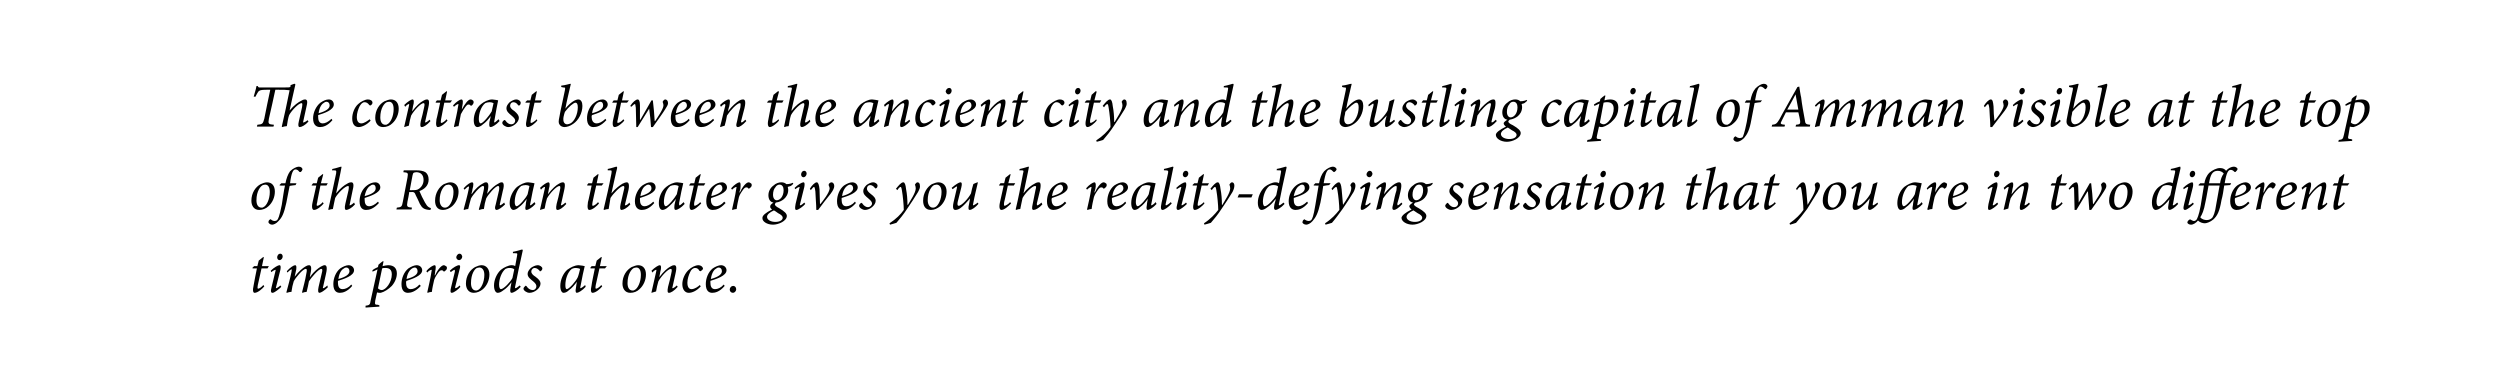 <?xml version="1.0" standalone="no"?><!DOCTYPE svg PUBLIC "-//W3C//DTD SVG 1.1//EN" "http://www.w3.org/Graphics/SVG/1.1/DTD/svg11.dtd"><svg xmlns="http://www.w3.org/2000/svg" version="1.1" width="543px" height="85px" viewBox="0 0 543 85"><desc>The contrast between the ancient city and the bustling capital of Amman visible at the top of the Roman theater gives</desc><defs/><g id="Polygon66160"><path d="m58.1 58.3h-1.3l-.8 3.6c-.1.7-.1.8.1.8c.2 0 .8-.4 1.1-.8l.2.3c-.4.5-1.4 1.4-2.1 1.4c-.3 0-.5-.4-.2-1.7c-.03-.01.7-3.6.7-3.6h-.9l-.1-.1l.4-.4h.7l.3-1.2l1-.8l.1.1l-.4 1.9h1.5l-.3.5zm3.3-2.6c0 .4-.3.8-.7.8c-.3 0-.5-.3-.5-.6c0-.3.2-.8.7-.8c.3 0 .5.3.5.6zm-.3 6.6c-.5.5-1.5 1.3-1.9 1.3c-.3 0-.5-.2-.2-1.3l.8-3.3c.1-.3.1-.4 0-.4c-.1 0-.5.2-.9.5l-.1-.3c.7-.7 1.6-1.2 1.9-1.2c.3 0 .3.4.2 1l-.9 3.6c-.1.3-.1.4 0 .4c.1 0 .6-.3.9-.6l.2.3zm10.1.1c-.7.7-1.5 1.2-1.8 1.2c-.3 0-.4-.4-.2-1.3l.7-3c.2-.7.1-.9-.1-.9c-.6 0-2.2 1.9-2.7 2.7c-.1.6-.3 1.5-.5 2.3c-.3 0-.7.1-.9.2l-.1-.1c.3-1.3.7-2.6.9-3.9c.2-.9.2-1.2-.1-1.2c-.6 0-2.2 1.9-2.6 2.7c-.2.6-.4 1.5-.5 2.3c-.4 0-.7.1-1 .2l-.1-.1c.4-1.5.8-2.9 1.1-4.4c.1-.5.1-.6 0-.6c-.1 0-.6.4-.9.7l-.1-.3c.7-.8 1.5-1.3 1.8-1.3c.3 0 .4.5.1 1.6l-.2.9s0 .04 0 0c.9-1.2 1.8-1.9 2.3-2.2c.3-.2.6-.3.8-.3c.4 0 .7.3.3 2c.04-.01-.1.5-.1.5c0 0 .05.02.1 0c.8-1.2 1.8-1.9 2.3-2.2c.4-.2.6-.3.8-.3c.3 0 .7.2.3 1.9l-.6 2.7c-.1.3-.1.4 0 .4c.1 0 .5-.2.9-.6l.1.4zm5.3-.3c-1.1 1.3-2.1 1.5-2.7 1.5c-.6 0-1.4-.3-1.4-1.9c0-1.2.5-2.6 1.5-3.4c.6-.4 1.3-.7 1.8-.7c.7 0 1.2.5 1.2 1.1c0 1.2-2.2 1.9-3.5 2.3v.4c0 .7.2 1.4 1 1.4c.6 0 1.3-.3 1.9-1l.2.3zm-1.8-3.8c-.4.2-1 .8-1.2 2.3c1.8-.5 2.4-1.1 2.4-1.7c0-.5-.3-.8-.7-.8c-.2 0-.4.1-.5.2zm8.4-.5c.4-.1.9-.2 1.2-.2c1.3 0 1.9.7 1.9 1.8c0 .9-.4 1.9-1.1 2.7c-.7.7-1.6 1.3-2.4 1.5c-.3 0-.6 0-.8-.1l-.4 1.8c-.1.8-.1.9.6.9c-.02.03.3.1.3.1v.3l-3 .2v-.4c.8-.1 1-.2 1.1-1.1c.5-2.2 1-4.5 1.5-6.8c-.4.2-.8.4-1.1.5v-.3c.3-.3.8-.5 1.2-.7l.1-.5c.3-.3.7-.6 1-.8l.1.1s-.21.97-.2 1zm-1 4.8c.1.2.5.4.8.4c.9 0 2.2-1.7 2.2-3.4c0-1.1-.6-1.4-1.4-1.4c-.2 0-.5 0-.7.1l-.9 4.3zm9.3-.5c-1.2 1.3-2.2 1.5-2.8 1.5c-.6 0-1.4-.3-1.4-1.9c0-1.2.5-2.6 1.5-3.4c.6-.4 1.3-.7 1.8-.7c.7 0 1.2.5 1.2 1.1c0 1.2-2.2 1.9-3.4 2.3c-.1.1-.1.2-.1.4c0 .7.2 1.4 1 1.4c.6 0 1.3-.3 1.9-1l.3.3zm-1.9-3.8c-.3.2-1 .8-1.2 2.3c1.9-.5 2.4-1.1 2.4-1.7c0-.5-.3-.8-.6-.8c-.2 0-.4.1-.6.2zm3.1.6c.6-.8 1.5-1.3 1.8-1.3c.3 0 .3.6.1 1.5c.05.02-.1.7-.1.7c0 0 .06-.03.1 0c.6-1.3 1.4-2.2 1.9-2.2c.2 0 .4.2.6.3c.1.2.1.4 0 .6c-.1.2-.3.3-.4.4c-.1.1-.2.1-.3 0c-.1-.2-.3-.2-.4-.2c-.2 0-.4.1-.7.5c-.3.4-.7 1-.9 1.6c-.2.9-.4 1.7-.5 2.6c-.3 0-.7.1-.9.2l-.1-.1c.3-1.4.7-3 .9-4.4c.1-.4.1-.5 0-.5c-.1 0-.6.2-.9.6l-.2-.3zm7.8-3.2c0 .4-.3.8-.7.8c-.3 0-.6-.3-.6-.6c0-.3.3-.8.7-.8c.4 0 .5.3.6.6zm-.4 6.6c-.4.5-1.4 1.3-1.9 1.3c-.2 0-.4-.2-.1-1.3l.8-3.3c0-.3 0-.4-.1-.4c-.1 0-.4.2-.8.5l-.2-.3c.7-.7 1.6-1.2 2-1.2c.3 0 .3.4.1 1l-.9 3.6c-.1.3 0 .4 0 .4c.2 0 .7-.3.9-.6l.2.3zm1.2-.7c0-1.7.9-3 2-3.6c.4-.2 1-.4 1.4-.4c1 0 1.7.8 1.7 2c0 1.2-.5 2.4-1.4 3.2c-.6.5-1.3.8-2 .8c-1.2 0-1.7-1-1.7-2zm2.6 1.4c.7-.3 1.4-1.7 1.4-3.3c0-1.1-.5-1.6-1.1-1.6c-.2 0-.3.1-.5.1c-.5.2-1.3 1.3-1.3 3.3c0 1 .4 1.6 1.1 1.6c.1 0 .2 0 .4-.1zm9.3-.7c-.7.8-1.6 1.3-2 1.3c-.2 0-.4-.2-.2-1.2l.2-1.1s.02.01 0 0c-.6.8-1.2 1.4-1.7 1.7c-.5.4-.9.6-1.3.6c-.4 0-.8-.5-.8-1.6c0-1.2.6-2.6 1.5-3.4c.6-.5 1.7-1 2.3-1c.2 0 .5 0 .8.2l.4-2.2c.1-.6.1-.6-.5-.6c.01-.03-.4 0-.4 0c0 0 .03-.35 0-.3c1.1-.2 1.8-.5 2-.5c.1 0 .2.1.1.4c-.6 2.6-1.1 5.1-1.6 7.6c-.1.3 0 .4.1.4c.1 0 .5-.3.9-.6l.2.3zm-1.8-1.9l.4-1.9c-.2-.2-.6-.3-1-.3c-.4 0-.7.1-.9.2c-.9.7-1.4 2.3-1.4 3.4c0 .7.2 1 .4 1c.6 0 2.1-1.6 2.5-2.4zm2.4 2.3c0-.2.2-.4.4-.6c.1-.1.2 0 .3.1c.3.5.8.8 1.3.8c.5 0 .8-.4.8-.8c0-.3-.1-.6-.7-1.1c-.6-.5-1.2-.9-1.2-1.6c0-.4.2-.8.7-1.3c.4-.3 1-.6 1.5-.6c.5 0 1 .4 1 .7c0 .3-.2.5-.4.6c-.1.1-.2 0-.2-.1c-.3-.3-.6-.6-1.1-.6c-.3 0-.7.3-.7.8c0 .4.4.8.9 1.1c.8.6 1.1 1 1.1 1.5c0 1-1.3 2-2.4 2c-.6 0-1.3-.5-1.3-.9zm13.5-.4c-.7.8-1.6 1.3-1.9 1.3c-.2 0-.4-.2-.2-1.1c-.02-.04.2-1.3.2-1.3c0 0 .02.03 0 0c-.5.7-1.1 1.4-1.7 1.8c-.4.4-.8.6-1.2.6c-.3 0-.7-.4-.7-1.5c0-1.3.6-2.7 1.5-3.5c.7-.5 1.6-1 2.5-1c.2 0 .5.1.8.1c.1 0 .3.1.5.1c-.2.8-.6 2.6-.9 4.3c-.1.4-.1.5 0 .5c.1 0 .6-.3 1-.7l.1.4zm-1.7-2.1c.2-.5.4-1.4.5-1.8c-.2-.1-.6-.2-.9-.2c-.4 0-.7.1-.9.2c-.9.7-1.4 2.2-1.4 3.5c0 .6.1.9.3.9c.5 0 2-1.7 2.4-2.6zm5.9-1.9h-1.2l-.8 3.6c-.1.7-.1.8.1.8c.2 0 .8-.4 1.1-.8l.2.3c-.4.5-1.4 1.4-2.1 1.4c-.3 0-.5-.4-.2-1.7c-.05-.01.7-3.6.7-3.6h-.9l-.1-.1l.3-.4h.8l.3-1.2l1-.8l.1.1l-.4 1.9h1.5l-.4.5zm3.8 3.3c0-1.7.9-3 2-3.6c.5-.2 1-.4 1.4-.4c1.1 0 1.7.8 1.7 2c0 1.2-.5 2.4-1.4 3.2c-.5.5-1.2.8-2 .8c-1.2 0-1.7-1-1.7-2zm2.6 1.4c.7-.3 1.4-1.7 1.4-3.3c0-1.1-.4-1.6-1-1.6c-.2 0-.4.1-.5.1c-.5.2-1.4 1.3-1.4 3.3c0 1 .4 1.6 1.1 1.6c.1 0 .3 0 .4-.1zm9.4-.7c-.8.9-1.5 1.3-1.9 1.3c-.3 0-.4-.3-.2-1.3c.3-1 .5-2 .7-2.9c.2-.8.1-1-.1-1c-.6 0-2.1 1.6-2.7 2.7c-.2.7-.4 1.5-.5 2.2c-.4.1-.7.2-1 .3v-.1c.3-1.4.7-3 1-4.4c.1-.4.1-.5 0-.5c-.1 0-.5.2-.8.6l-.2-.4c.7-.7 1.5-1.2 1.8-1.2c.3 0 .4.5.1 1.5c.03-.04-.2 1.1-.2 1.1c0 0-.02-.01 0 0c.9-1.2 1.8-2 2.4-2.3c.3-.2.6-.3.8-.3c.4 0 .7.2.3 1.9l-.6 2.7c-.1.3-.1.4 0 .4c.1 0 .5-.2.9-.6l.2.3zm5-.1c-.8.9-1.8 1.4-2.6 1.4c-.8 0-1.4-.7-1.4-1.9c0-1.1.6-2.4 1.4-3.1c.5-.5 1.4-1 2.1-1c.5 0 .9.3 1 .7c0 .2-.2.4-.5.6c-.1 0-.2 0-.3-.1c-.2-.4-.5-.6-.9-.6c-.5 0-.9.4-1.1.9c-.3.6-.6 1.5-.6 2.3c0 1 .4 1.4.9 1.4c.7 0 1.5-.6 1.8-.9l.2.3zm5.2-.1c-1.1 1.3-2.1 1.5-2.7 1.5c-.6 0-1.4-.3-1.4-1.9c0-1.2.5-2.6 1.5-3.4c.6-.4 1.3-.7 1.8-.7c.7 0 1.2.5 1.2 1.1c0 1.2-2.2 1.9-3.5 2.3v.4c0 .7.2 1.4 1 1.4c.6 0 1.3-.3 1.9-1l.2.3zm-1.8-3.8c-.4.2-1 .8-1.2 2.3c1.8-.5 2.4-1.1 2.4-1.7c0-.5-.3-.8-.7-.8c-.2 0-.4.1-.5.2zm2.9 4.6c0-.4.3-.8.8-.8c.3 0 .6.3.6.7c0 .5-.4.8-.7.8c-.4 0-.7-.3-.7-.7z" stroke="none" fill="#000"/></g><g id="Polygon66159"><path d="m54.6 43.6c0-1.7.9-3 2-3.6c.4-.2 1-.4 1.4-.4c1.1 0 1.7.8 1.7 2c0 1.2-.5 2.4-1.4 3.2c-.5.5-1.3.8-2 .8c-1.2 0-1.7-1-1.7-2zm2.6 1.4c.7-.3 1.4-1.7 1.4-3.3c0-1.1-.4-1.6-1-1.6c-.2 0-.4.1-.5.1c-.5.2-1.4 1.3-1.4 3.3c0 1 .4 1.6 1.1 1.6c.1 0 .3 0 .4-.1zm4.8-5.2c.2-1 .5-1.9 1-2.6c.6-.6 1.4-1 1.9-1c.5 0 .8.3.8.6c0 .1-.2.4-.3.5c-.1.1-.3.1-.4 0c-.2-.3-.5-.5-.8-.5c-.5 0-.9.6-1.2 3c-.04.02 1.4 0 1.4 0l-.2.4s-1.35.15-1.3.2c-.3 1.4-.4 2.2-.7 3.6c-.5 2.3-.9 3.2-1.7 4c-.5.6-1.1.8-1.4.8c-.4 0-.8-.3-.8-.6c0-.1.1-.4.3-.5c.1-.1.2-.1.3 0c.2.2.5.3.8.3c.2 0 .4-.1.5-.2c.2-.2.5-.8 1-3.3c.3-1.8.4-2.9.7-4.2c-.05.03-1.1 0-1.1 0l-.1-.1l.4-.4s.86.02.9 0zm8.9.5h-1.3s-.74 3.62-.7 3.6c-.2.7-.1.8 0 .8c.3 0 .9-.4 1.2-.8l.2.3c-.4.5-1.4 1.4-2.1 1.4c-.3 0-.6-.4-.3-1.7c.02-.01.8-3.6.8-3.6h-1v-.1l.3-.4h.8l.3-1.2l1-.8l.1.1l-.5 1.9h1.5l-.3.5zm6.2 4.1c-.7.8-1.5 1.2-1.9 1.2c-.3 0-.4-.4-.2-1.3l.7-3c.1-.7.1-.9-.1-.9c-.6 0-2.2 1.5-2.8 2.6c-.1.6-.4 1.7-.5 2.4c-.3 0-.6.1-.9.2l-.1-.1c.6-2.5 1.1-5.1 1.7-7.8c.1-.7 0-.7-.5-.7c.03-.02-.4 0-.4 0c0 0 .09-.35.1-.3c1-.2 1.7-.5 1.9-.5c.1 0 .1.1 0 .5c.05-.05-1.1 5.3-1.1 5.3c0 0 .01.05 0 0c.9-1.1 1.8-1.8 2.4-2.1c.3-.2.6-.3.9-.3c.3 0 .7.2.3 1.7l-.6 2.9c-.1.4-.1.4 0 .4c.1 0 .5-.2.9-.6l.2.4zm5.2-.3c-1.2 1.3-2.1 1.5-2.8 1.5c-.6 0-1.4-.3-1.4-1.9c0-1.2.5-2.6 1.6-3.4c.5-.4 1.2-.7 1.8-.7c.7 0 1.1.5 1.1 1.1c0 1.2-2.2 1.9-3.4 2.3v.4c0 .7.2 1.4 1 1.4c.5 0 1.2-.3 1.9-1l.2.3zm-1.8-3.8c-.4.2-1 .8-1.3 2.3c1.9-.5 2.4-1.1 2.4-1.7c0-.5-.2-.8-.6-.8c-.2 0-.4.1-.5.2zm13 5.3s-.15-.05-.2 0c-1.2-.1-1.6-.4-2.1-1.3c-.3-.7-.6-1.3-.9-1.9c-.2-.6-.4-.7-.8-.7c-.04.05-.6 0-.6 0c0 0-.36 2.1-.4 2.1c-.2 1.1-.1 1.2 1 1.3c-.05 0-.1.4-.1.4h-3.3l.1-.4c1-.1 1.1-.2 1.3-1.3l1-5.2c.2-1.1.1-1.1-.9-1.2c0-.05.1-.4.1-.4h2.8c.7 0 1.4.1 1.9.4c.4.3.7.8.7 1.6c0 1.3-.9 2.1-2 2.5c.2.4.5 1.2.8 1.7c.3.6.5 1 .8 1.4c.3.4.6.5.9.6c-.02.03-.1.4-.1.4zm-3.9-4.3c.6 0 1 0 1.4-.3c.6-.4 1-1.1 1-1.9c0-1.1-.6-1.7-1.6-1.7c-.2 0-.4.1-.5.1c-.2.1-.2.3-.3.6c.01.02-.6 3.2-.6 3.2c0 0 .61.04.6 0zm4.9 2.3c0-1.7.9-3 1.9-3.6c.5-.2 1-.4 1.4-.4c1.1 0 1.8.8 1.8 2c0 1.2-.5 2.4-1.4 3.2c-.6.5-1.3.8-2 .8c-1.3 0-1.7-1-1.7-2zm2.6 1.4c.7-.3 1.4-1.7 1.4-3.3c0-1.1-.5-1.6-1.1-1.6c-.2 0-.3.1-.5.1c-.5.2-1.4 1.3-1.4 3.3c0 1 .5 1.6 1.1 1.6c.2 0 .3 0 .5-.1zm12.6-.6c-.7.7-1.5 1.2-1.8 1.2c-.4 0-.5-.4-.2-1.3l.7-3c.1-.7 0-.9-.2-.9c-.6 0-2.2 1.9-2.6 2.7c-.2.6-.4 1.5-.5 2.3c-.4 0-.7.1-1 .2l-.1-.1c.4-1.3.7-2.6 1-3.9c.2-.9.2-1.2-.1-1.2c-.6 0-2.2 1.9-2.6 2.7c-.2.6-.4 1.5-.6 2.3c-.3 0-.6.1-.9.2l-.1-.1c.4-1.5.8-2.9 1.1-4.4c.1-.5.1-.6 0-.6c-.2 0-.6.4-.9.7l-.2-.3c.7-.8 1.5-1.3 1.8-1.3c.4 0 .4.5.1 1.6c.05.01-.2.9-.2.9c0 0 .05.04.1 0c.8-1.2 1.7-1.9 2.3-2.2c.3-.2.5-.3.8-.3c.3 0 .7.3.3 2l-.1.5s0 .02 0 0c.9-1.2 1.8-1.9 2.4-2.2c.3-.2.5-.3.8-.3c.2 0 .7.2.2 1.9l-.6 2.7c-.1.3 0 .4 0 .4c.1 0 .5-.2.9-.6l.2.4zm6.6-.1c-.7.8-1.6 1.3-1.9 1.3c-.3 0-.4-.2-.2-1.1c-.05-.04.2-1.3.2-1.3c0 0-.02.03 0 0c-.5.7-1.1 1.4-1.7 1.8c-.4.4-.9.6-1.2.6c-.3 0-.8-.4-.8-1.5c0-1.3.7-2.7 1.6-3.5c.7-.5 1.6-1 2.4-1c.3 0 .6.1.8.1c.2 0 .4.1.5.1h.1c-.2.8-.6 2.6-.9 4.3c-.1.4-.1.5 0 .5c.1 0 .5-.3.9-.7l.2.4zm-1.7-2.1c.1-.5.3-1.4.4-1.8c-.2-.1-.5-.2-.8-.2c-.4 0-.8.1-1 .2c-.9.7-1.4 2.2-1.4 3.5c0 .6.2.9.4.9c.5 0 2-1.7 2.4-2.6zm8.4 2.1c-.8.9-1.5 1.3-1.9 1.3c-.3 0-.4-.3-.2-1.3c.3-1 .5-2 .7-2.9c.2-.8.1-1-.1-1c-.6 0-2.1 1.6-2.7 2.7c-.2.7-.4 1.5-.5 2.2c-.4.1-.7.2-1 .3v-.1c.3-1.4.7-3 1-4.4c.1-.4.1-.5 0-.5c-.1 0-.5.2-.8.6l-.2-.4c.7-.7 1.5-1.2 1.8-1.2c.3 0 .4.5.1 1.5c.03-.04-.2 1.1-.2 1.1c0 0-.01-.01 0 0c.9-1.2 1.8-2 2.4-2.3c.3-.2.6-.3.8-.3c.4 0 .7.2.3 1.9l-.6 2.7c-.1.3-.1.4 0 .4c.1 0 .5-.2.9-.6l.2.3zm7.7-4h-1.2s-.82 3.62-.8 3.6c-.1.7-.1.8.1.8c.2 0 .8-.4 1.1-.8l.2.3c-.4.5-1.4 1.4-2.1 1.4c-.3 0-.5-.4-.3-1.7c.05-.01.8-3.6.8-3.6h-.9l-.1-.1l.3-.4h.8l.3-1.2l1-.8l.1.1l-.4 1.9h1.5l-.4.5zm6.2 4.1c-.7.8-1.5 1.2-1.9 1.2c-.3 0-.4-.4-.2-1.3l.7-3c.2-.7.1-.9-.1-.9c-.6 0-2.1 1.5-2.8 2.6c-.1.6-.3 1.7-.4 2.4c-.3 0-.7.1-1 .2l-.1-.1c.6-2.5 1.2-5.1 1.7-7.8c.1-.7.1-.7-.4-.7c-.05-.02-.4 0-.4 0v-.3c1-.2 1.7-.5 1.9-.5c.1 0 .2.1.1.5c-.03-.05-1.2 5.3-1.2 5.3c0 0 .03.05 0 0c.9-1.1 1.9-1.8 2.4-2.1c.4-.2.7-.3.9-.3c.3 0 .7.2.4 1.7l-.7 2.9c-.1.4-.1.4 0 .4c.2 0 .6-.2.9-.6l.2.4zm5.2-.3c-1.1 1.3-2.1 1.5-2.7 1.5c-.6 0-1.5-.3-1.5-1.9c0-1.2.6-2.6 1.6-3.4c.6-.4 1.2-.7 1.8-.7c.7 0 1.1.5 1.1 1.1c0 1.2-2.1 1.9-3.4 2.3v.4c0 .7.2 1.4 1 1.4c.5 0 1.2-.3 1.9-1l.2.3zm-1.8-3.8c-.4.2-1 .8-1.2 2.3c1.8-.5 2.4-1.1 2.4-1.7c0-.5-.3-.8-.7-.8c-.2 0-.4.1-.5.2zm8.4 4c-.7.8-1.6 1.3-1.9 1.3c-.3 0-.4-.2-.3-1.1c.03-.04.3-1.3.3-1.3c0 0-.03.03 0 0c-.5.7-1.2 1.4-1.7 1.8c-.4.4-.9.6-1.2.6c-.4 0-.8-.4-.8-1.5c0-1.3.6-2.7 1.6-3.5c.6-.5 1.6-1 2.4-1c.3 0 .5.1.8.1c.2 0 .4.1.5.1c-.2.8-.6 2.6-.9 4.3c0 .4 0 .5.1.5c.1 0 .5-.3.9-.7l.2.4zm-1.7-2.1c.1-.5.3-1.4.4-1.8c-.2-.1-.5-.2-.9-.2c-.3 0-.7.1-.9.2c-.9.7-1.4 2.2-1.4 3.5c0 .6.2.9.4.9c.5 0 1.9-1.7 2.4-2.6zm5.9-1.9h-1.3s-.76 3.62-.8 3.6c-.1.7 0 .8.1.8c.2 0 .9-.4 1.2-.8l.2.3c-.5.5-1.4 1.4-2.1 1.4c-.3 0-.6-.4-.3-1.7l.8-3.6h-1v-.1l.3-.4h.8l.3-1.2l1-.8l.1.1l-.5 1.9h1.5l-.3.5zm4.7 3.8c-1.2 1.3-2.1 1.5-2.8 1.5c-.6 0-1.4-.3-1.4-1.9c0-1.2.5-2.6 1.6-3.4c.5-.4 1.2-.7 1.8-.7c.6 0 1.1.5 1.1 1.1c0 1.2-2.2 1.9-3.4 2.3c-.1.1-.1.2-.1.4c0 .7.3 1.4 1.1 1.4c.5 0 1.2-.3 1.8-1l.3.3zm-1.9-3.8c-.3.2-1 .8-1.2 2.3c1.9-.5 2.4-1.1 2.4-1.7c0-.5-.3-.8-.6-.8c-.2 0-.4.1-.6.2zm3.1.6c.7-.8 1.5-1.3 1.8-1.3c.3 0 .3.6.2 1.5c-.05.02-.2.7-.2.7c0 0 .06-.03.1 0c.6-1.3 1.4-2.2 1.9-2.2c.2 0 .5.2.6.3c.1.2.1.4 0 .6c-.1.2-.3.3-.4.4c-.1.1-.2.1-.3 0c-.1-.2-.3-.2-.4-.2c-.2 0-.4.1-.7.5c-.3.4-.7 1-.9 1.6c-.2.9-.4 1.7-.5 2.6c-.3 0-.6.1-.9.2l-.1-.1c.3-1.4.7-3 .9-4.4c.1-.4.1-.5 0-.5c-.1 0-.5.2-.9.6l-.2-.3zm13.5-1c-.3.4-.7.6-.9.6c-.1 0-.2.1-.3.1c0 .1.1.3.1.7c0 .9-.5 1.6-1 2c-.4.3-.9.6-1.7.7c-.1.2-.2.3-.2.4c0 .2.3.5.9.8c1.2.7 1.7 1.2 1.7 1.7c0 1.1-1.8 1.9-3 1.9c-1.3 0-2.4-.7-2.3-1.5c0-.5.7-1.1 2.1-1.8c-.3-.2-.5-.5-.4-.7c0-.2.1-.4.7-.8c-.7-.1-1.1-.7-1.1-1.6c0-.8.4-1.6 1.1-2.1c.5-.5 1.2-.7 1.7-.7c.4 0 .8.1 1.1.4c.7 0 1.2-.2 1.4-.3l.1.2zm-2.1 1.4c0-.7-.3-1.2-.9-1.2c-.3 0-.7.2-.9.6c-.3.3-.5.9-.5 1.6c0 .8.4 1.2.8 1.2c.7 0 1.5-.8 1.5-2.2zm-.2 6c0-.4-.4-.7-1-1c-.4-.3-.7-.5-.9-.6c-.9.4-1.5.9-1.5 1.4c0 .7.9 1.1 1.8 1.1c1 0 1.6-.4 1.6-.9zm5.2-9.6c0 .4-.3.8-.7.8c-.3 0-.5-.3-.5-.6c0-.3.2-.8.7-.8c.3 0 .5.3.5.6zm-.3 6.6c-.4.5-1.5 1.3-1.9 1.3c-.3 0-.4-.2-.2-1.3l.8-3.3c.1-.3.1-.4 0-.4c-.1 0-.5.2-.9.5l-.1-.3c.7-.7 1.6-1.2 1.9-1.2c.3 0 .3.4.2 1l-.9 3.6c-.1.3-.1.4 0 .4c.2 0 .6-.3.9-.6l.2.3zm3.3 0c.5-.6 2-2.5 2-3.4c0-.2-.1-.4-.2-.6v-.3c.1-.2.4-.4.6-.4c.3 0 .6.3.6.8c0 .4-.2.9-.8 1.7c-.8 1-2 2.5-2.7 3.5h-.4c0-1.2-.2-3.2-.2-4c-.1-.8-.2-1-.3-1c-.1 0-.3.2-.7.7l-.2-.3c.4-.7 1.1-1.4 1.5-1.4c.3 0 .5.5.6 1.5c0 1.1.1 2.2.1 3.2h.1zm7.7-.2c-1.1 1.3-2.1 1.5-2.7 1.5c-.6 0-1.4-.3-1.4-1.9c0-1.2.5-2.6 1.5-3.4c.6-.4 1.3-.7 1.8-.7c.7 0 1.2.5 1.2 1.1c0 1.2-2.2 1.9-3.5 2.3v.4c0 .7.2 1.4 1 1.4c.6 0 1.3-.3 1.9-1l.2.3zm-1.8-3.8c-.3.2-1 .8-1.2 2.3c1.8-.5 2.4-1.1 2.4-1.7c0-.5-.3-.8-.7-.8c-.1 0-.4.1-.5.2zm2.5 4.4c0-.2.1-.4.4-.6c.1-.1.2 0 .3.1c.3.5.8.8 1.2.8c.5 0 .9-.4.9-.8c0-.3-.2-.6-.8-1.1c-.6-.5-1.1-.9-1.1-1.6c0-.4.2-.8.7-1.3c.4-.3 1-.6 1.4-.6c.6 0 1 .4 1 .7c0 .3-.1.5-.3.6c-.1.1-.2 0-.3-.1c-.2-.3-.6-.6-1-.6c-.4 0-.7.3-.7.8c0 .4.4.8.8 1.1c.8.6 1.1 1 1.1 1.5c0 1-1.3 2-2.3 2c-.6 0-1.3-.5-1.3-.9zm10.6-.2c.5-.9 1.7-2.6 1.7-3.6c0-.3-.1-.5-.1-.6c-.1-.1-.1-.2 0-.3c.1-.2.3-.4.5-.4c.3 0 .5.3.5.7c.1.4-.1.8-.4 1.4c-.6 1-1.7 2.7-2.4 3.7c-.7 1.1-1.6 2.2-2.3 3c0 .04-1.4.4-1.4.4c0 0-.06-.29-.1-.3c1.4-.9 2.5-2 3.1-2.9c0-1-.2-3.1-.4-4.2c-.1-.7-.2-.8-.3-.8c-.1 0-.4.2-.7.7l-.3-.3c.5-.6 1.1-1.4 1.6-1.4c.3 0 .5.5.6 1.5c.2 1 .3 2.2.3 3.4h.1zm3.3-.9c0-1.7.9-3 1.9-3.6c.5-.2 1-.4 1.4-.4c1.1 0 1.8.8 1.8 2c0 1.2-.5 2.4-1.4 3.2c-.6.5-1.3.8-2 .8c-1.3 0-1.7-1-1.7-2zm2.6 1.4c.7-.3 1.4-1.7 1.4-3.3c0-1.1-.5-1.6-1.1-1.6c-.2 0-.3.1-.5.1c-.5.2-1.4 1.3-1.4 3.3c0 1 .5 1.6 1.1 1.6c.2 0 .3 0 .5-.1zm9.4-.7c-.6.7-1.4 1.3-1.9 1.3c-.2 0-.4-.2-.1-1.4c.1-.4.1-.7.2-1.1c-.7.8-1.4 1.6-2.1 2.1c-.4.3-.8.4-1.1.4c-.3 0-.7-.2-.4-1.6c.2-1 .5-2 .7-3c.1-.4.1-.5 0-.5c-.1 0-.5.3-.9.6l-.2-.3c.8-.7 1.6-1.2 1.9-1.2c.3 0 .4.3.2 1.1c-.3 1.1-.5 2.1-.8 3.2c-.1.6 0 .8.2.8c.7 0 2.2-1.7 2.7-2.7c.1-.6.3-1.3.5-2c-.04-.05.9-.4.9-.4h.1c-.3 1.4-.7 2.8-1 4.5c-.1.4-.1.5 0 .5c.1 0 .6-.3 1-.6l.1.3zm7.7-4h-1.3s-.76 3.62-.8 3.6c-.1.7 0 .8.1.8c.2 0 .9-.4 1.2-.8l.2.3c-.5.5-1.4 1.4-2.1 1.4c-.3 0-.6-.4-.3-1.7l.8-3.6h-1v-.1l.3-.4h.8l.3-1.2l1-.8l.1.1l-.5 1.9h1.5l-.3.5zm6.2 4.1c-.7.8-1.5 1.2-1.9 1.2c-.4 0-.4-.4-.2-1.3l.6-3c.2-.7.2-.9-.1-.9c-.6 0-2.1 1.5-2.7 2.6c-.1.6-.4 1.7-.5 2.4c-.3 0-.6.1-.9.2l-.1-.1c.6-2.5 1.1-5.1 1.6-7.8c.2-.7.1-.7-.4-.7c0-.02-.4 0-.4 0c0 0 .06-.35.1-.3c1-.2 1.7-.5 1.9-.5c.1 0 .1.1 0 .5c.03-.05-1.1 5.3-1.1 5.3c0 0-.02.05 0 0c.8-1.1 1.8-1.8 2.4-2.1c.3-.2.6-.3.9-.3c.3 0 .6.2.3 1.7l-.7 2.9c0 .4 0 .4.1.4c.1 0 .5-.2.9-.6l.2.4zm5.2-.3c-1.2 1.3-2.2 1.5-2.8 1.5c-.6 0-1.4-.3-1.4-1.9c0-1.2.5-2.6 1.6-3.4c.5-.4 1.2-.7 1.7-.7c.7 0 1.2.5 1.2 1.1c0 1.2-2.2 1.9-3.4 2.3c-.1.1-.1.2-.1.4c0 .7.3 1.4 1 1.4c.6 0 1.3-.3 1.9-1l.3.3zm-1.9-3.8c-.3.2-1 .8-1.2 2.3c1.9-.5 2.4-1.1 2.4-1.7c0-.5-.3-.8-.6-.8c-.2 0-.4.1-.6.2zm6.2.6c.7-.8 1.5-1.3 1.8-1.3c.3 0 .4.6.2 1.5c-.04.02-.2.7-.2.7c0 0 .07-.03.1 0c.6-1.3 1.4-2.2 1.9-2.2c.2 0 .5.2.6.3c.1.2.1.4 0 .6c-.1.2-.3.3-.4.4c-.1.1-.2.1-.3 0c-.1-.2-.3-.2-.4-.2c-.2 0-.4.1-.7.5c-.3.4-.7 1-.9 1.6c-.2.9-.4 1.7-.5 2.6c-.3 0-.6.1-.9.2l-.1-.1c.3-1.4.7-3 .9-4.4c.1-.4.1-.5 0-.5c-.1 0-.5.2-.9.6l-.2-.3zm8.7 3.2c-1.1 1.3-2.1 1.5-2.7 1.5c-.6 0-1.4-.3-1.4-1.9c0-1.2.5-2.6 1.5-3.4c.6-.4 1.3-.7 1.8-.7c.7 0 1.2.5 1.2 1.1c0 1.2-2.2 1.9-3.5 2.3v.4c0 .7.2 1.4 1 1.4c.6 0 1.3-.3 1.9-1l.2.3zm-1.8-3.8c-.3.2-1 .8-1.2 2.3c1.8-.5 2.4-1.1 2.4-1.7c0-.5-.3-.8-.7-.8c-.1 0-.3.1-.5.2zm8.4 4c-.7.8-1.6 1.3-1.9 1.3c-.2 0-.4-.2-.2-1.1c-.04-.04.2-1.3.2-1.3c0 0 0 .03 0 0c-.5.7-1.1 1.4-1.7 1.8c-.4.4-.8.6-1.2.6c-.3 0-.7-.4-.7-1.5c0-1.3.6-2.7 1.5-3.5c.7-.5 1.6-1 2.4-1c.3 0 .6.1.8.1c.2 0 .4.1.5.1h.1c-.2.8-.6 2.6-.9 4.3c-.1.4-.1.5 0 .5c.1 0 .6-.3.9-.7l.2.4zm-1.7-2.1c.1-.5.3-1.4.4-1.8c-.1-.1-.5-.2-.8-.2c-.4 0-.7.1-1 .2c-.8.7-1.4 2.2-1.4 3.5c0 .6.2.9.4.9c.5 0 2-1.7 2.4-2.6zm5 2c-.7.8-1.6 1.4-2 1.4c-.3 0-.5-.3-.2-1.6c.5-2.1.9-4.2 1.4-6.4c.1-.5 0-.6-.6-.6c.02-.03-.3 0-.3 0c0 0 .02-.35 0-.3c1-.2 1.8-.5 1.9-.5c.2 0 .2.1.1.4c-.5 2.5-1 5-1.6 7.6c-.1.4 0 .4.1.4c.1 0 .6-.3 1-.7l.2.3zm3.6-6.5c0 .4-.3.8-.7.8c-.3 0-.5-.3-.5-.6c0-.3.2-.8.7-.8c.3 0 .5.3.5.6zm-.3 6.6c-.5.5-1.5 1.3-1.9 1.3c-.3 0-.5-.2-.2-1.3l.8-3.3c.1-.3.1-.4 0-.4c-.1 0-.5.2-.9.5l-.1-.3c.7-.7 1.6-1.2 1.9-1.2c.3 0 .3.4.2 1l-.9 3.6c-.1.3-.1.4 0 .4c.1 0 .6-.3.9-.6l.2.3zm4.5-4H261l-.8 3.6c-.1.7-.1.8.1.8c.2 0 .8-.4 1.2-.8l.1.3c-.4.5-1.4 1.4-2.1 1.4c-.3 0-.5-.4-.2-1.7c-.03-.01.7-3.6.7-3.6h-.9l-.1-.1l.4-.4h.7l.3-1.2l1-.8l.1.1l-.4 1.9h1.5l-.3.5zm3.2 4.2c.5-.9 1.7-2.6 1.7-3.6c0-.3-.1-.5-.1-.6c-.1-.1-.1-.2 0-.3c.1-.2.3-.4.5-.4c.3 0 .5.3.5.7c0 .4-.1.8-.4 1.4c-.6 1-1.7 2.7-2.4 3.7c-.7 1.1-1.6 2.2-2.3 3c-.01.04-1.4.4-1.4.4c0 0-.07-.29-.1-.3c1.4-.9 2.4-2 3.1-2.9c0-1-.2-3.1-.4-4.2c-.1-.7-.2-.8-.3-.8c-.1 0-.4.2-.7.7l-.3-.3c.5-.6 1.1-1.4 1.6-1.4c.3 0 .5.5.6 1.5c.2 1 .3 2.2.3 3.4h.1zm6.3-1.6h-3l.3-.7h3l-.3.7zm7.2 1.4c-.7.8-1.6 1.3-1.9 1.3c-.3 0-.5-.2-.3-1.2c.02 0 .3-1.1.3-1.1h-.1c-.6.8-1.2 1.4-1.7 1.7c-.5.4-.9.6-1.3.6c-.4 0-.8-.5-.8-1.6c0-1.2.6-2.6 1.5-3.4c.6-.5 1.7-1 2.3-1c.2 0 .5 0 .8.2l.4-2.2c.1-.6.1-.6-.5-.6c.01-.03-.4 0-.4 0c0 0 .04-.35 0-.3c1.1-.2 1.8-.5 2-.5c.1 0 .2.1.1.4c-.6 2.6-1.1 5.1-1.6 7.6c-.1.3 0 .4.1.4c.1 0 .5-.3.9-.6l.2.3zm-1.8-1.9l.4-1.9c-.2-.2-.6-.3-1-.3c-.4 0-.7.1-.9.2c-.9.7-1.4 2.3-1.4 3.4c0 .7.2 1 .4 1c.6 0 2.1-1.6 2.5-2.4zm6.9 1.7c-1.1 1.3-2.1 1.5-2.7 1.5c-.6 0-1.5-.3-1.5-1.9c0-1.2.6-2.6 1.6-3.4c.5-.4 1.2-.7 1.8-.7c.7 0 1.1.5 1.1 1.1c0 1.2-2.2 1.9-3.4 2.3v.4c0 .7.2 1.4 1 1.4c.5 0 1.2-.3 1.9-1l.2.3zm-1.8-3.8c-.4.2-1 .8-1.3 2.3c1.9-.5 2.4-1.1 2.4-1.7c0-.5-.2-.8-.6-.8c-.2 0-.4.1-.5.2zm4.2-.5c.2-1 .5-1.9 1.1-2.6c.6-.6 1.4-1 1.9-1c.4 0 .8.3.8.6c0 .1-.2.4-.4.5c-.1.1-.2.1-.3 0c-.3-.3-.5-.5-.8-.5c-.5 0-.9.6-1.3 3c.04.02 1.5 0 1.5 0l-.3.4s-1.26.15-1.3.2c-.2 1.4-.3 2.2-.6 3.6c-.5 2.3-1 3.2-1.7 4c-.5.6-1.1.8-1.4.8c-.4 0-.9-.3-.8-.6c0-.1.1-.4.3-.5c.1-.1.2-.1.2 0c.3.2.6.3.9.3c.2 0 .4-.1.5-.2c.2-.2.5-.8.9-3.3c.3-1.8.5-2.9.7-4.2c.04.03-1 0-1 0l-.1-.1l.4-.4s.84.02.8 0zm5.2 4.7c.6-.9 1.8-2.6 1.8-3.6c0-.3-.1-.5-.2-.6c0-.1 0-.2.1-.3c.1-.2.3-.4.5-.4c.3 0 .5.3.5.7c0 .4-.1.8-.4 1.4c-.6 1-1.7 2.7-2.4 3.7c-.8 1.1-1.6 2.2-2.3 3c-.03.04-1.4.4-1.4.4c0 0-.08-.29-.1-.3c1.4-.9 2.4-2 3.1-2.9c0-1-.2-3.1-.4-4.2c-.1-.7-.2-.8-.3-.8c-.1 0-.4.2-.8.7l-.2-.3c.4-.6 1.1-1.4 1.6-1.4c.3 0 .5.5.6 1.5c.1 1 .2 2.2.3 3.4zm6.4-6.8c0 .4-.3.8-.7.8c-.3 0-.6-.3-.6-.6c0-.3.3-.8.7-.8c.4 0 .5.3.6.6zm-.4 6.6c-.4.5-1.4 1.3-1.9 1.3c-.2 0-.4-.2-.1-1.3l.8-3.3c0-.3 0-.4-.1-.4c-.1 0-.4.2-.8.5l-.2-.3c.7-.7 1.6-1.2 2-1.2c.3 0 .3.4.1 1l-.9 3.6c-.1.3 0 .4 0 .4c.2 0 .7-.3 1-.6l.1.3zm6.9 0c-.8.9-1.5 1.3-1.8 1.3c-.4 0-.5-.3-.2-1.3c.2-1 .4-2 .7-2.9c.1-.8.1-1-.1-1c-.6 0-2.1 1.6-2.8 2.7c-.1.7-.3 1.5-.5 2.2c-.3.1-.7.2-.9.3l-.1-.1c.4-1.4.7-3 1.1-4.4c.1-.4 0-.5-.1-.5c-.1 0-.5.2-.8.6l-.2-.4c.7-.7 1.5-1.2 1.9-1.2c.3 0 .3.5.1 1.5c-.03-.04-.3 1.1-.3 1.1c0 0 .02-.01 0 0c.9-1.2 1.9-2 2.4-2.3c.4-.2.6-.3.9-.3c.3 0 .7.2.3 1.9c-.2.9-.4 1.8-.7 2.7c0 .3 0 .4.1.4c.1 0 .4-.2.8-.6l.2.3zm6.6-4.4c-.3.4-.7.6-.9.6c-.1 0-.2.1-.3.1c0 .1.1.3.1.7c0 .9-.5 1.6-1 2c-.4.3-1 .6-1.7.7c-.2.2-.3.3-.3.4c0 .2.4.5 1 .8c1.2.7 1.7 1.2 1.7 1.7c0 1.1-1.8 1.9-3 1.9c-1.3 0-2.4-.7-2.4-1.5c.1-.5.8-1.1 2.2-1.8c-.3-.2-.5-.5-.5-.7c0-.2.2-.4.8-.8c-.7-.1-1.1-.7-1.1-1.6c0-.8.4-1.6 1.1-2.1c.5-.5 1.2-.7 1.7-.7c.4 0 .8.1 1.1.4c.7 0 1.2-.2 1.4-.3l.1.2zm-2.1 1.4c0-.7-.3-1.2-.9-1.2c-.3 0-.7.2-.9.6c-.3.3-.5.9-.5 1.6c0 .8.4 1.2.8 1.2c.7 0 1.5-.8 1.5-2.2zm-.2 6c0-.4-.4-.7-1-1c-.4-.3-.8-.5-.9-.6c-.9.4-1.5.9-1.5 1.4c0 .7.9 1.1 1.8 1.1c1 0 1.6-.4 1.6-.9zm5-2.6c0-.2.2-.4.4-.6c.1-.1.2 0 .3.1c.3.5.8.8 1.2.8c.6 0 .9-.4.9-.8c0-.3-.1-.6-.8-1.1c-.5-.5-1.1-.9-1.1-1.6c0-.4.2-.8.7-1.3c.4-.3 1-.6 1.4-.6c.6 0 1 .4 1 .7c0 .3-.1.5-.3.6c-.1.1-.2 0-.3-.1c-.2-.3-.5-.6-1-.6c-.4 0-.7.3-.7.8c0 .4.4.8.9 1.1c.7.6 1.1 1 1.1 1.5c0 1-1.3 2-2.4 2c-.6 0-1.3-.5-1.3-.9zm9.1-.6c-1.1 1.3-2.1 1.5-2.7 1.5c-.6 0-1.4-.3-1.4-1.9c0-1.2.5-2.6 1.5-3.4c.6-.4 1.3-.7 1.8-.7c.7 0 1.2.5 1.2 1.1c0 1.2-2.2 1.9-3.5 2.3v.4c0 .7.2 1.4 1 1.4c.6 0 1.3-.3 1.9-1l.2.3zm-1.8-3.8c-.4.2-1 .8-1.2 2.3c1.8-.5 2.4-1.1 2.4-1.7c0-.5-.3-.8-.7-.8c-.1 0-.4.1-.5.2zm8.9 4c-.8.9-1.5 1.3-1.9 1.3c-.3 0-.4-.3-.2-1.3c.3-1 .5-2 .7-2.9c.2-.8.1-1-.1-1c-.6 0-2.1 1.6-2.7 2.7c-.2.7-.4 1.5-.5 2.2c-.4.1-.7.2-1 .3v-.1c.3-1.4.7-3 1-4.4c.1-.4.1-.5 0-.5c-.1 0-.5.2-.8.6l-.2-.4c.7-.7 1.5-1.2 1.8-1.2c.3 0 .4.5.1 1.5l-.3 1.1h.1c.9-1.2 1.8-2 2.4-2.3c.3-.2.6-.3.8-.3c.3 0 .7.2.3 1.9l-.6 2.7c-.1.3-.1.4 0 .4c.1 0 .5-.2.9-.6l.2.3zm.7.4c0-.2.2-.4.4-.6c.2-.1.3 0 .3.1c.4.5.8.8 1.3.8c.5 0 .8-.4.8-.8c0-.3-.1-.6-.7-1.1c-.6-.5-1.2-.9-1.2-1.6c0-.4.2-.8.7-1.3c.4-.3 1-.6 1.5-.6c.5 0 1 .4 1 .7c0 .3-.2.5-.4.6c-.1.1-.2 0-.2-.1c-.3-.3-.6-.6-1-.6c-.4 0-.8.3-.8.8c0 .4.4.8.9 1.1c.8.6 1.1 1 1.1 1.5c0 1-1.3 2-2.4 2c-.6 0-1.3-.5-1.3-.9zm10.5-.4c-.7.8-1.6 1.3-1.9 1.3c-.3 0-.5-.2-.3-1.1c.03-.04.3-1.3.3-1.3c0 0-.04.03 0 0c-.5.7-1.2 1.4-1.7 1.8c-.4.4-.9.6-1.2.6c-.4 0-.8-.4-.8-1.5c0-1.3.6-2.7 1.6-3.5c.6-.5 1.6-1 2.4-1c.3 0 .5.1.8.1c.2 0 .4.1.5.1c-.2.8-.6 2.6-.9 4.3c-.1.4 0 .5.1.5c.1 0 .5-.3.9-.7l.2.4zm-1.7-2.1c.1-.5.3-1.4.4-1.8c-.2-.1-.5-.2-.9-.2c-.3 0-.7.1-.9.2c-.9.7-1.4 2.2-1.4 3.5c0 .6.2.9.3.9c.6 0 2-1.7 2.5-2.6zm5.9-1.9h-1.3s-.77 3.62-.8 3.6c-.1.7 0 .8.1.8c.2 0 .9-.4 1.2-.8l.2.3c-.5.5-1.4 1.4-2.1 1.4c-.3 0-.6-.4-.3-1.7c-.01-.01.8-3.6.8-3.6h-1v-.1l.3-.4h.8l.3-1.2l.9-.8l.2.1l-.5 1.9h1.5l-.3.5zm3.3-2.6c0 .4-.3.8-.7.8c-.3 0-.5-.3-.5-.6c0-.3.3-.8.7-.8c.4 0 .5.3.5.6zm-.3 6.6c-.4.5-1.4 1.3-1.9 1.3c-.3 0-.4-.2-.2-1.3l.8-3.3c.1-.3.1-.4 0-.4c-.1 0-.5.2-.9.5l-.1-.3c.7-.7 1.6-1.2 2-1.2c.2 0 .2.4.1 1l-.9 3.6c-.1.3-.1.4 0 .4c.2 0 .6-.3.9-.6l.2.3zm1.2-.7c0-1.7.9-3 1.9-3.6c.5-.2 1-.4 1.4-.4c1.1 0 1.8.8 1.8 2c0 1.2-.5 2.4-1.4 3.2c-.6.5-1.3.8-2 .8c-1.3 0-1.7-1-1.7-2zm2.6 1.4c.7-.3 1.4-1.7 1.4-3.3c0-1.1-.5-1.6-1.1-1.6c-.2 0-.3.1-.5.1c-.5.2-1.4 1.3-1.4 3.3c0 1 .5 1.6 1.1 1.6c.2 0 .3 0 .5-.1zm9.3-.7c-.8.9-1.5 1.3-1.8 1.3c-.4 0-.5-.3-.2-1.3c.2-1 .4-2 .7-2.9c.1-.8.1-1-.1-1c-.6 0-2.1 1.6-2.8 2.7c-.1.7-.3 1.5-.5 2.2c-.3.1-.7.2-.9.3l-.1-.1c.4-1.4.8-3 1.1-4.4c.1-.4 0-.5-.1-.5c-.1 0-.5.2-.8.6l-.2-.4c.7-.7 1.5-1.2 1.9-1.2c.3 0 .3.5.1 1.5c-.03-.04-.3 1.1-.3 1.1c0 0 .02-.01 0 0c.9-1.2 1.9-2 2.4-2.3c.4-.2.6-.3.9-.3c.3 0 .7.2.3 1.9c-.2.9-.4 1.8-.7 2.7c0 .3 0 .4.1.4c.1 0 .4-.2.8-.6l.2.3zm7.8-4h-1.3s-.78 3.62-.8 3.6c-.1.7 0 .8.1.8c.2 0 .9-.4 1.2-.8l.2.3c-.5.5-1.5 1.4-2.1 1.4c-.3 0-.6-.4-.3-1.7c-.01-.01.8-3.6.8-3.6h-1v-.1l.3-.4h.8l.3-1.2l.9-.8l.2.1l-.5 1.9h1.5l-.3.5zm6.1 4.1c-.7.8-1.5 1.2-1.8 1.2c-.4 0-.5-.4-.3-1.3l.7-3c.2-.7.1-.9-.1-.9c-.6 0-2.1 1.5-2.7 2.6c-.2.6-.4 1.7-.5 2.4c-.3 0-.6.1-.9.2l-.1-.1c.5-2.5 1.1-5.1 1.6-7.8c.2-.7.1-.7-.4-.7c-.01-.02-.4 0-.4 0c0 0 .05-.35.1-.3c1-.2 1.7-.5 1.9-.5c.1 0 .1.1 0 .5l-1.2 5.3s.07.05.1 0c.8-1.1 1.8-1.8 2.4-2.1c.3-.2.6-.3.8-.3c.4 0 .7.2.4 1.7l-.7 2.9c0 .4 0 .4.1.4c.1 0 .5-.2.9-.6l.1.4zm6.6-.1c-.8.8-1.6 1.3-1.9 1.3c-.3 0-.5-.2-.3-1.1c.02-.04.3-1.3.3-1.3c0 0-.05.03 0 0c-.6.7-1.2 1.4-1.7 1.8c-.5.4-.9.6-1.2.6c-.4 0-.8-.4-.8-1.5c0-1.3.6-2.7 1.6-3.5c.6-.5 1.6-1 2.4-1c.3 0 .5.1.8.1c.2 0 .3.1.5.1c-.2.8-.6 2.6-.9 4.3c-.1.4 0 .5.1.5c.1 0 .5-.3.9-.7l.2.4zm-1.7-2.1c.1-.5.3-1.4.4-1.8c-.2-.1-.5-.2-.9-.2c-.3 0-.7.1-.9.2c-.9.7-1.4 2.2-1.4 3.5c0 .6.2.9.3.9c.6 0 2-1.7 2.5-2.6zm5.9-1.9H385s-.78 3.62-.8 3.6c-.1.7 0 .8.1.8c.2 0 .9-.4 1.2-.8l.2.3c-.5.5-1.5 1.4-2.1 1.4c-.3 0-.6-.4-.3-1.7c-.01-.01.8-3.6.8-3.6h-1v-.1l.3-.4h.8l.3-1.2l.9-.8l.2.1l-.5 1.9h1.5l-.3.5zm6.3 4.2c.5-.9 1.7-2.6 1.7-3.6c0-.3-.1-.5-.1-.6c-.1-.1 0-.2 0-.3c.1-.2.3-.4.6-.4c.2 0 .5.3.5.7c0 .4-.2.8-.5 1.4c-.6 1-1.7 2.7-2.3 3.7c-.8 1.1-1.7 2.2-2.4 3c.01.04-1.3.4-1.3.4c0 0-.14-.29-.1-.3c1.3-.9 2.4-2 3-2.9c0-1-.2-3.1-.4-4.2c-.1-.7-.2-.8-.3-.8c-.1 0-.4.2-.7.7l-.2-.3c.4-.6 1-1.4 1.5-1.4c.4 0 .6.5.7 1.5c.1 1 .2 2.2.3 3.4zm3.3-.9c0-1.7.9-3 1.9-3.6c.5-.2 1-.4 1.5-.4c1 0 1.7.8 1.7 2c0 1.2-.5 2.4-1.4 3.2c-.6.5-1.3.8-2 .8c-1.2 0-1.7-1-1.7-2zm2.6 1.4c.7-.3 1.4-1.7 1.4-3.3c0-1.1-.5-1.6-1.1-1.6c-.2 0-.3.1-.5.1c-.5.2-1.3 1.3-1.3 3.3c0 1 .4 1.6 1.1 1.6c.1 0 .2 0 .4-.1zm9.4-.7c-.6.7-1.4 1.3-1.8 1.3c-.3 0-.5-.2-.2-1.4c.1-.4.1-.7.2-1.1c-.6.8-1.4 1.6-2.1 2.1c-.4.3-.7.4-1.1.4c-.3 0-.7-.2-.4-1.6c.2-1 .5-2 .7-3c.1-.4.1-.5 0-.5c-.1 0-.5.3-.9.6l-.2-.3c.8-.7 1.6-1.2 1.9-1.2c.3 0 .4.3.2 1.1c-.3 1.1-.5 2.1-.7 3.2c-.2.6-.1.8.1.8c.7 0 2.2-1.7 2.7-2.7c.2-.6.3-1.3.5-2c-.02-.05.9-.4.9-.4h.1c-.3 1.4-.7 2.8-1 4.5c-.1.4 0 .5 0 .5c.2 0 .6-.3 1-.6l.1.3zm9.7 0c-.7.8-1.6 1.3-1.9 1.3c-.3 0-.4-.2-.2-1.1c-.04-.04.2-1.3.2-1.3c0 0 0 .03 0 0c-.5.7-1.1 1.4-1.7 1.8c-.4.4-.8.6-1.2.6c-.3 0-.7-.4-.7-1.5c0-1.3.6-2.7 1.5-3.5c.7-.5 1.6-1 2.4-1c.3 0 .6.1.8.1c.2 0 .4.1.5.1h.1c-.2.8-.6 2.6-.9 4.3c-.1.4-.1.5 0 .5c.1 0 .6-.3.9-.7l.2.4zm-1.7-2.1c.1-.5.3-1.4.4-1.8c-.2-.1-.5-.2-.8-.2c-.4 0-.7.1-1 .2c-.8.7-1.4 2.2-1.4 3.5c0 .6.2.9.4.9c.5 0 2-1.7 2.4-2.6zm2.6-1.3c.6-.8 1.4-1.3 1.8-1.3c.3 0 .3.6.1 1.5c.04.02-.1.7-.1.7c0 0 .05-.03 0 0c.7-1.3 1.5-2.2 2-2.2c.2 0 .4.2.6.3c0 .2 0 .4-.1.6c0 .2-.2.3-.3.4c-.1.1-.2.1-.3 0c-.1-.2-.3-.2-.4-.2c-.2 0-.4.1-.7.5c-.3.4-.7 1-.9 1.6c-.2.9-.4 1.7-.5 2.6c-.3 0-.7.1-.9.2l-.2-.1c.4-1.4.7-3 1-4.4c.1-.4.1-.5 0-.5c-.1 0-.6.2-1 .6l-.1-.3zm8.7 3.2c-1.1 1.3-2.1 1.5-2.7 1.5c-.6 0-1.4-.3-1.4-1.9c0-1.2.5-2.6 1.5-3.4c.6-.4 1.3-.7 1.8-.7c.7 0 1.1.5 1.1 1.1c0 1.2-2.1 1.9-3.4 2.3v.4c0 .7.2 1.4 1 1.4c.6 0 1.3-.3 1.9-1l.2.3zm-1.8-3.8c-.4.2-1 .8-1.2 2.3c1.8-.5 2.4-1.1 2.4-1.7c0-.5-.3-.8-.7-.8c-.2 0-.4.1-.5.2zm8.9-2.6c0 .4-.3.8-.7.8c-.3 0-.5-.3-.5-.6c0-.3.2-.8.7-.8c.3 0 .5.3.5.6zm-.3 6.6c-.4.5-1.5 1.3-1.9 1.3c-.3 0-.4-.2-.2-1.3l.8-3.3c.1-.3.1-.4 0-.4c-.1 0-.5.2-.9.5l-.1-.3c.7-.7 1.6-1.2 1.9-1.2c.3 0 .3.4.2 1l-.9 3.6c-.1.3-.1.4 0 .4c.2 0 .6-.3.9-.6l.2.3zm6.9 0c-.8.9-1.5 1.3-1.9 1.3c-.3 0-.4-.3-.2-1.3c.3-1 .5-2 .7-2.9c.2-.8.1-1-.1-1c-.6 0-2.1 1.6-2.7 2.7c-.2.7-.4 1.5-.5 2.2c-.4.1-.7.2-1 .3v-.1c.3-1.4.7-3 1-4.4c.1-.4.1-.5 0-.5c-.1 0-.5.2-.8.6l-.2-.4c.7-.7 1.5-1.2 1.8-1.2c.3 0 .4.5.1 1.5c.03-.04-.2 1.1-.2 1.1c0 0-.02-.01 0 0c.9-1.2 1.8-2 2.4-2.3c.3-.2.6-.3.8-.3c.4 0 .7.2.3 1.9l-.6 2.7c-.1.3-.1.4 0 .4c.1 0 .5-.2.9-.6l.2.3zm7.7-4h-1.3s-.72 3.62-.7 3.6c-.1.7-.1.8.1.8c.2 0 .8-.4 1.1-.8l.2.3c-.4.5-1.4 1.4-2.1 1.4c-.3 0-.5-.4-.3-1.7c.05-.01.8-3.6.8-3.6h-.9l-.1-.1l.3-.4h.8l.3-1.2l1-.8l.1.1l-.4 1.9h1.5l-.4.5zm6.1 4c.5-.8 1.8-2.6 1.8-3.4c0-.3-.1-.4-.1-.6c-.1-.1-.1-.2 0-.3c.1-.2.3-.4.5-.4c.3 0 .6.3.6.8c0 .4-.3.8-.6 1.3c-.4.7-2 2.9-2.7 3.9h-.4l-.3-4h-.1c-.8 1.3-1.7 2.9-2.4 4h-.4c0-1.3-.1-2.9-.1-4.2c0-.6-.1-.8-.2-.8c-.1 0-.3.1-.8.6l-.2-.2c.5-.8 1.2-1.4 1.7-1.4c.2 0 .4.4.4 1.3c0 1 .1 2.2.1 3.1l2.4-4.2h.3c.2 1.5.3 3 .4 4.5h.1zm3.4-.7c0-1.7.9-3 2-3.6c.4-.2 1-.4 1.4-.4c1 0 1.7.8 1.7 2c0 1.2-.5 2.4-1.4 3.2c-.6.5-1.3.8-2 .8c-1.2 0-1.7-1-1.7-2zm2.6 1.4c.7-.3 1.4-1.7 1.4-3.3c0-1.1-.5-1.6-1-1.6c-.2 0-.4.1-.5.1c-.6.2-1.4 1.3-1.4 3.3c0 1 .4 1.6 1.1 1.6c.1 0 .3 0 .4-.1zm12.4-.7c-.7.8-1.5 1.3-1.9 1.3c-.2 0-.4-.2-.2-1.2c-.02 0 .2-1.1.2-1.1c0 0-.01.01 0 0c-.6.8-1.3 1.4-1.7 1.7c-.5.4-.9.6-1.3.6c-.4 0-.8-.5-.8-1.6c0-1.2.5-2.6 1.5-3.4c.6-.5 1.7-1 2.3-1c.2 0 .4 0 .7.2l.5-2.2c.1-.6.1-.6-.5-.6c-.02-.03-.4 0-.4 0v-.3c1.1-.2 1.8-.5 2-.5c.1 0 .1.1.1.4c-.6 2.6-1.2 5.1-1.6 7.6c-.1.3-.1.4 0 .4c.2 0 .6-.3.9-.6l.2.3zm-1.7-1.9l.4-1.9c-.2-.2-.7-.3-1.1-.3c-.4 0-.6.1-.9.2c-.8.7-1.4 2.3-1.4 3.4c0 .7.2 1 .5 1c.6 0 2-1.6 2.5-2.4zm5.4-4.7c0 .4-.3.8-.7.8c-.3 0-.5-.3-.5-.6c0-.3.2-.8.7-.8c.3 0 .5.3.5.6zm-.3 6.6c-.5.5-1.5 1.3-1.9 1.3c-.3 0-.5-.2-.2-1.3l.8-3.3c.1-.3.1-.4 0-.4c-.1 0-.5.2-.9.5l-.1-.3c.7-.7 1.6-1.2 1.9-1.2c.3 0 .3.4.2 1l-.9 3.6c-.1.3-.1.4 0 .4c.1 0 .6-.3.9-.6l.2.3zm2.3-4.5c.1-.7.4-1.6 1.1-2.3c.6-.5 1.5-1 2.3-1c.7 0 1.1.3 1.3.6c.5-.6 1.2-.9 1.7-.9c.4 0 .8.3.8.5c0 .2-.2.4-.4.6c-.1.1-.2.1-.3 0c-.3-.3-.5-.4-.8-.4c-.5 0-.9.5-1.3 2.9c0 .02 1.4 0 1.4 0l-.2.4s-1.29.12-1.3.1c-.2 1.3-.3 2.1-.6 3.2c-.4 2.4-.9 3.4-1.8 4.2c-.6.5-1.4.8-1.8.8c-.5 0-1.1-.2-1.5-.6c-.4.5-1 .9-1.5.9c-.4 0-.8-.2-.8-.5c0-.2.2-.4.3-.5c.1-.1.3-.2.4-.1c.2.1.5.3.7.3c.3 0 .4-.1.6-.3c.1-.2.5-.8.9-3.1c.3-1.9.5-3 .7-4.3c-.03.02-1.1 0-1.1 0l-.1-.1l.4-.4s.86.02.9 0zm3.4 0c.1-.8.4-1.6.8-2.1c-.3-.4-.8-.6-1.3-.6c-1.2 0-1.6.9-1.9 2.7h2.4zm-2.5.5c-.3 1.5-.4 2.4-.7 3.7c-.3 1.7-.7 2.6-1.1 3.2c.3.4.9.6 1.4.6c.5 0 .9-.2 1.2-.5c.2-.3.6-.9.9-3.1l.7-3.9h-2.4zm8.9 3.8c-1.2 1.3-2.2 1.5-2.8 1.5c-.6 0-1.4-.3-1.4-1.9c0-1.2.5-2.6 1.5-3.4c.6-.4 1.3-.7 1.8-.7c.7 0 1.2.5 1.2 1.1c0 1.2-2.2 1.9-3.4 2.3c-.1.1-.1.2-.1.4c0 .7.2 1.4 1 1.4c.6 0 1.3-.3 1.9-1l.3.3zm-1.9-3.8c-.3.2-1 .8-1.2 2.3c1.9-.5 2.4-1.1 2.4-1.7c0-.5-.3-.8-.6-.8c-.2 0-.4.1-.6.2zm3.1.6c.6-.8 1.5-1.3 1.8-1.3c.3 0 .3.6.1 1.5c.04.02-.1.7-.1.7c0 0 .05-.03.1 0c.6-1.3 1.4-2.2 1.9-2.2c.2 0 .4.2.6.3c.1.2.1.4-.1.6c0 .2-.2.3-.3.4c-.1.1-.2.1-.3 0c-.1-.2-.3-.2-.4-.2c-.2 0-.4.1-.7.5c-.3.4-.7 1-.9 1.6c-.2.9-.4 1.7-.5 2.6c-.3 0-.7.1-.9.2l-.1-.1c.3-1.4.7-3 .9-4.4c.1-.4.1-.5 0-.5c-.1 0-.6.2-.9.6l-.2-.3zm8.7 3.2c-1.1 1.3-2.1 1.5-2.7 1.5c-.6 0-1.4-.3-1.4-1.9c0-1.2.5-2.6 1.5-3.4c.6-.4 1.3-.7 1.8-.7c.7 0 1.2.5 1.2 1.1c0 1.2-2.2 1.9-3.5 2.3v.4c0 .7.2 1.4 1 1.4c.6 0 1.3-.3 1.9-1l.2.3zm-1.8-3.8c-.4.2-1 .8-1.2 2.3c1.8-.5 2.4-1.1 2.4-1.7c0-.5-.3-.8-.7-.8c-.2 0-.4.1-.5.2zm8.8 4c-.7.9-1.4 1.3-1.8 1.3c-.3 0-.4-.3-.2-1.3c.3-1 .5-2 .7-2.9c.2-.8.1-1-.1-1c-.6 0-2.1 1.6-2.7 2.7c-.2.7-.4 1.5-.5 2.2c-.4.1-.7.2-1 .3v-.1c.3-1.4.7-3 1-4.4c.1-.4.1-.5 0-.5c-.1 0-.5.2-.8.6l-.2-.4c.7-.7 1.5-1.2 1.8-1.2c.3 0 .4.5.1 1.5l-.3 1.1h.1c.9-1.2 1.8-2 2.4-2.3c.3-.2.6-.3.8-.3c.3 0 .7.2.3 1.9l-.6 2.7c-.1.3-.1.4 0 .4c.1 0 .5-.2.9-.6l.1.3zm4.4-4h-1.3s-.72 3.62-.7 3.6c-.2.7-.1.8.1.8c.2 0 .8-.4 1.1-.8l.2.3c-.4.5-1.4 1.4-2.1 1.4c-.3 0-.5-.4-.3-1.7c.04-.01.8-3.6.8-3.6h-1v-.1l.3-.4h.8l.3-1.2l1-.8l.1.1l-.4 1.9h1.5l-.4.5z" stroke="none" fill="#000"/></g><g id="Polygon66158"><path d="m67 26.4c-.7.8-1.5 1.2-1.9 1.2c-.3 0-.4-.4-.2-1.2l.7-3.1c.1-.7.1-.9-.1-.9c-.6 0-2.1 1.5-2.7 2.6c-.2.5-.4 1.7-.5 2.4c-.3 0-.7.1-1 .2l-.1-.1c.5-2.2 1.2-5.3 1.7-7.9c-.7-.1-1.4-.1-2.3-.1c.03-.04-.8 0-.8 0c0 0-1.35 6.26-1.4 6.3c-.2 1.1-.1 1.2 1.1 1.3l-.1.4h-3.6l.1-.4c1.1-.1 1.2-.2 1.5-1.3c-.03-.04 1.3-6.3 1.3-6.3c0 0-.89-.04-.9 0c-1.1 0-1.4.1-1.7.4c-.1.2-.4.6-.6 1.1h-.4c.2-.8.5-1.6.6-2.3h.3c.1.3.2.3.6.3h5c1.2 0 1.4 0 1.5-.2v-.3c.3-.1.7-.3.9-.3c.1 0 .2.1.1.4c-.4 1.8-.8 3.5-1.2 5.4c1-1.2 1.9-1.8 2.5-2.1c.3-.2.6-.3.8-.3c.4 0 .7.2.4 1.4l-.7 3.2c-.1.4-.1.4 0 .4c.1 0 .6-.2.9-.5l.2.3zm5.2-.3c-1.1 1.3-2.1 1.5-2.7 1.5c-.6 0-1.5-.3-1.5-1.9c0-1.2.6-2.6 1.6-3.4c.6-.4 1.2-.7 1.8-.7c.7 0 1.1.5 1.1 1.1c0 1.2-2.1 1.9-3.4 2.3v.4c0 .7.2 1.4 1 1.4c.5 0 1.2-.3 1.9-1l.2.3zm-1.8-3.8c-.4.2-1 .8-1.2 2.3c1.8-.5 2.4-1.1 2.4-1.7c0-.5-.3-.8-.7-.8c-.2 0-.4.1-.5.2zm10.1 3.9c-.8.9-1.9 1.4-2.6 1.4c-.9 0-1.4-.7-1.4-1.9c0-1.1.5-2.4 1.3-3.1c.5-.5 1.5-1 2.1-1c.6 0 1 .3 1 .7c0 .2-.1.4-.4.6c-.2 0-.2 0-.3-.1c-.3-.4-.6-.6-1-.6c-.5 0-.8.4-1.1.9c-.3.6-.6 1.5-.6 2.3c0 1 .4 1.4 1 1.4c.6 0 1.4-.6 1.8-.9l.2.3zm1-.6c0-1.7.9-3 2-3.6c.5-.2 1-.4 1.4-.4c1.1 0 1.7.8 1.7 2c0 1.2-.5 2.4-1.4 3.2c-.5.5-1.2.8-2 .8c-1.2 0-1.7-1-1.7-2zm2.6 1.4c.7-.3 1.4-1.7 1.4-3.3c0-1.1-.4-1.6-1-1.6c-.2 0-.4.1-.5.1c-.5.2-1.4 1.3-1.4 3.3c0 1 .4 1.6 1.1 1.6c.1 0 .3 0 .4-.1zm9.4-.7c-.8.9-1.5 1.3-1.9 1.3c-.3 0-.4-.3-.2-1.3c.3-1 .5-2 .7-2.9c.2-.8.1-1-.1-1c-.6 0-2.1 1.6-2.7 2.7c-.2.7-.4 1.5-.5 2.2c-.4.1-.7.2-1 .3v-.1c.3-1.4.7-3 1-4.4c.1-.4.1-.5 0-.5c-.1 0-.5.2-.8.6l-.2-.4c.7-.7 1.5-1.2 1.8-1.2c.3 0 .4.5.1 1.5c.02-.04-.2 1.1-.2 1.1c0 0-.02-.01 0 0c.9-1.2 1.8-2 2.4-2.3c.3-.2.6-.3.8-.3c.4 0 .7.2.3 1.9l-.6 2.7c-.1.3-.1.4 0 .4c.1 0 .5-.2.9-.6l.2.3zm4.3-4h-1.3s-.72 3.62-.7 3.6c-.1.7-.1.8.1.8c.2 0 .8-.4 1.1-.8l.2.3c-.4.5-1.4 1.4-2.1 1.4c-.3 0-.5-.4-.3-1.7c.05-.01.8-3.6.8-3.6h-.9l-.1-.1l.3-.4h.8l.3-1.2l1-.8l.1.1l-.4 1.9h1.5l-.4.5zm.6.6c.7-.8 1.5-1.3 1.8-1.3c.4 0 .4.6.2 1.5c-.02.02-.1.7-.1.7c0 0-.01-.03 0 0c.7-1.3 1.4-2.2 1.9-2.2c.3 0 .5.2.6.3c.1.2.1.4 0 .6c-.1.2-.2.3-.3.4c-.2.1-.3.1-.3 0c-.2-.2-.3-.2-.5-.2c-.1 0-.3.1-.6.5c-.3.4-.7 1-1 1.6c-.2.9-.3 1.7-.5 2.6c-.3 0-.6.1-.9.2l-.1-.1c.3-1.4.7-3 .9-4.4c.1-.4.1-.5 0-.5c-.1 0-.5.2-.9.6l-.2-.3zm10.1 3.4c-.7.8-1.6 1.3-1.9 1.3c-.3 0-.4-.2-.3-1.1c.04-.04.3-1.3.3-1.3c0 0-.03.03 0 0c-.5.7-1.1 1.4-1.7 1.8c-.4.4-.9.6-1.2.6c-.4 0-.8-.4-.8-1.5c0-1.3.6-2.7 1.6-3.5c.6-.5 1.6-1 2.4-1c.3 0 .5.1.8.1c.2 0 .4.1.5.1c-.2.8-.5 2.6-.8 4.3c-.1.4-.1.5 0 .5c.1 0 .5-.3.9-.7l.2.4zm-1.7-2.1c.1-.5.3-1.4.4-1.8c-.2-.1-.5-.2-.9-.2c-.3 0-.7.1-.9.2c-.9.7-1.4 2.2-1.4 3.5c0 .6.2.9.4.9c.5 0 1.9-1.7 2.4-2.6zm2.3 2.5c0-.2.1-.4.4-.6c.1-.1.2 0 .3.1c.3.5.8.8 1.2.8c.6 0 .9-.4.9-.8c0-.3-.2-.6-.8-1.1c-.6-.5-1.1-.9-1.1-1.6c0-.4.2-.8.7-1.3c.4-.3 1-.6 1.4-.6c.6 0 1 .4 1 .7c0 .3-.1.5-.3.6c-.1.1-.2 0-.3-.1c-.2-.3-.5-.6-1-.6c-.4 0-.7.3-.7.8c0 .4.4.8.9 1.1c.7.6 1 1 1 1.5c0 1-1.3 2-2.3 2c-.6 0-1.3-.5-1.3-.9zm8.3-4.4h-1.3s-.79 3.62-.8 3.6c-.1.7-.1.8.1.8c.2 0 .8-.4 1.2-.8l.1.3c-.4.5-1.4 1.4-2.1 1.4c-.3 0-.5-.4-.2-1.7c-.03-.01.7-3.6.7-3.6h-.9l-.1-.1l.4-.4h.7l.3-1.2l1-.8l.1.1l-.4 1.9h1.5l-.3.5zm4.5-3.7c1-.1 1.8-.4 2-.4c.1 0 .1.1 0 .4c-.4 1.8-.8 3.3-1.1 5c1.1-1.4 2.2-2 2.8-2c.6 0 .9.6.9 1.4c0 1.5-.8 3.1-2 3.9c-.7.5-1.4.7-1.9.7c-.4 0-.9-.2-1.1-.6c-.2-.3-.2-.7 0-1.6c.3-1.8.8-3.7 1.2-5.8c.1-.6.1-.6-.4-.6c-.03-.04-.4-.1-.4-.1c0 0 .02-.26 0-.3zm2 8.2c.8-.4 1.6-1.9 1.6-3.5c0-.7-.2-1-.5-1c-.4 0-1.5.9-2.3 2c-.1.3-.2.6-.3 1.1c-.2 1.2.3 1.6.8 1.6c.2 0 .5-.1.7-.2zm7.8-.7c-1.2 1.3-2.1 1.5-2.8 1.5c-.6 0-1.4-.3-1.4-1.9c0-1.2.5-2.6 1.6-3.4c.5-.4 1.2-.7 1.8-.7c.6 0 1.1.5 1.1 1.1c0 1.2-2.2 1.9-3.4 2.3c-.1.1-.1.2-.1.4c0 .7.3 1.4 1.1 1.4c.5 0 1.2-.3 1.9-1l.2.3zm-1.9-3.8c-.3.2-1 .8-1.2 2.3c1.9-.5 2.4-1.1 2.4-1.7c0-.5-.2-.8-.6-.8c-.2 0-.4.1-.6.2zm6.4 0h-1.3s-.73 3.62-.7 3.6c-.2.7-.1.8 0 .8c.3 0 .9-.4 1.2-.8l.2.3c-.4.5-1.4 1.4-2.1 1.4c-.3 0-.6-.4-.3-1.7c.04-.01.8-3.6.8-3.6h-1v-.1l.3-.4h.8l.3-1.2l1-.8l.1.1l-.4 1.9h1.5l-.4.5zm6.1 4c.5-.8 1.8-2.6 1.8-3.4c0-.3-.1-.4-.1-.6c-.1-.1-.1-.2 0-.3c.1-.2.3-.4.5-.4c.3 0 .6.3.6.8c0 .4-.3.8-.6 1.3c-.4.7-2 2.9-2.7 3.9h-.4c-.1-1.4-.2-2.7-.4-4c-.8 1.3-1.8 2.9-2.5 4h-.3c0-1.3-.1-2.9-.1-4.2c-.1-.6-.1-.8-.2-.8c-.1 0-.3.1-.8.6l-.2-.2c.5-.8 1.2-1.4 1.6-1.4c.3 0 .5.4.5 1.3v3.1h.1l2.4-4.2h.3c.2 1.5.3 3 .4 4.5h.1zm7.5-.2c-1.1 1.3-2.1 1.5-2.7 1.5c-.6 0-1.4-.3-1.4-1.9c0-1.2.5-2.6 1.5-3.4c.6-.4 1.3-.7 1.8-.7c.7 0 1.1.5 1.1 1.1c0 1.2-2.1 1.9-3.4 2.3v.4c0 .7.2 1.4 1 1.4c.5 0 1.3-.3 1.9-1l.2.3zm-1.8-3.8c-.4.2-1 .8-1.2 2.3c1.8-.5 2.4-1.1 2.4-1.7c0-.5-.3-.8-.7-.8c-.2 0-.4.1-.5.2zm7.1 3.8c-1.2 1.3-2.1 1.5-2.8 1.5c-.6 0-1.4-.3-1.4-1.9c0-1.2.5-2.6 1.6-3.4c.5-.4 1.2-.7 1.8-.7c.6 0 1.1.5 1.1 1.1c0 1.2-2.2 1.9-3.4 2.3c-.1.1-.1.2-.1.4c0 .7.3 1.4 1.1 1.4c.5 0 1.2-.3 1.9-1l.2.3zm-1.9-3.8c-.3.2-1 .8-1.2 2.3c1.9-.5 2.4-1.1 2.4-1.7c0-.5-.2-.8-.6-.8c-.2 0-.4.1-.6.2zm8.9 4c-.8.9-1.5 1.3-1.8 1.3c-.4 0-.5-.3-.2-1.3c.2-1 .4-2 .7-2.9c.1-.8.1-1-.1-1c-.6 0-2.1 1.6-2.8 2.7c-.1.7-.3 1.5-.5 2.2c-.3.1-.7.2-.9.3l-.1-.1c.4-1.4.7-3 1.1-4.4c.1-.4 0-.5-.1-.5c-.1 0-.5.2-.8.6l-.2-.4c.7-.7 1.5-1.2 1.9-1.2c.3 0 .3.5.1 1.5c-.04-.04-.3 1.1-.3 1.1c0 0 .02-.01 0 0c.9-1.2 1.9-2 2.4-2.3c.3-.2.6-.3.9-.3c.3 0 .7.2.3 1.9c-.2.9-.5 1.8-.7 2.7c-.1.3 0 .4.1.4c.1 0 .4-.2.8-.6l.2.3zm7.8-4h-1.3s-.79 3.62-.8 3.6c-.1.7-.1.8.1.8c.2 0 .8-.4 1.2-.8l.1.3c-.4.5-1.4 1.4-2 1.4c-.3 0-.6-.4-.3-1.7c-.02-.01.7-3.6.7-3.6h-.9l-.1-.1l.4-.4h.7l.3-1.2l1-.8l.2.1l-.5 1.9h1.5l-.3.5zm6.1 4.1c-.7.8-1.5 1.2-1.8 1.2c-.4 0-.5-.4-.3-1.3l.7-3c.2-.7.1-.9-.1-.9c-.6 0-2.1 1.5-2.7 2.6c-.2.6-.4 1.7-.5 2.4c-.3 0-.7.1-.9.2l-.1-.1c.5-2.5 1.1-5.1 1.6-7.8c.2-.7.1-.7-.4-.7c-.02-.02-.4 0-.4 0c0 0 .04-.35 0-.3c1.1-.2 1.8-.5 2-.5c.1 0 .1.1 0 .5c0-.05-1.2 5.3-1.2 5.3c0 0 .06.05.1 0c.8-1.1 1.8-1.8 2.4-2.1c.3-.2.6-.3.8-.3c.4 0 .7.2.4 1.7l-.7 2.9c-.1.4 0 .4.1.4c.1 0 .5-.2.9-.6l.1.4zm5.2-.3c-1.1 1.3-2.1 1.5-2.7 1.5c-.6 0-1.4-.3-1.4-1.9c0-1.2.5-2.6 1.5-3.4c.6-.4 1.3-.7 1.8-.7c.7 0 1.2.5 1.2 1.1c0 1.2-2.2 1.9-3.5 2.3v.4c0 .7.2 1.4 1 1.4c.6 0 1.3-.3 1.9-1l.2.3zm-1.8-3.8c-.3.2-1 .8-1.2 2.3c1.8-.5 2.4-1.1 2.4-1.7c0-.5-.3-.8-.7-.8c-.1 0-.3.1-.5.2zm11.6 4c-.7.8-1.6 1.3-1.9 1.3c-.3 0-.4-.2-.3-1.1c.05-.04.3-1.3.3-1.3c0 0-.02.03 0 0c-.5.7-1.1 1.4-1.7 1.8c-.4.4-.9.6-1.2.6c-.3 0-.8-.4-.8-1.5c0-1.3.7-2.7 1.6-3.5c.7-.5 1.6-1 2.4-1c.3 0 .6.1.8.1c.2 0 .4.1.5.1h.1c-.2.8-.6 2.6-.9 4.3c-.1.4-.1.5 0 .5c.1 0 .5-.3.9-.7l.2.4zm-1.7-2.1c.1-.5.3-1.4.4-1.8c-.2-.1-.5-.2-.9-.2c-.3 0-.7.1-.9.2c-.9.7-1.4 2.2-1.4 3.5c0 .6.2.9.4.9c.5 0 1.9-1.7 2.4-2.6zm8.4 2.1c-.8.9-1.5 1.3-1.9 1.3c-.3 0-.4-.3-.2-1.3c.3-1 .5-2 .7-2.9c.2-.8.1-1-.1-1c-.6 0-2.1 1.6-2.7 2.7c-.2.7-.4 1.5-.5 2.2c-.4.1-.7.2-1 .3v-.1c.3-1.4.7-3 1-4.4c.1-.4.1-.5 0-.5c-.1 0-.5.2-.8.6l-.2-.4c.7-.7 1.5-1.2 1.8-1.2c.3 0 .4.5.1 1.5c.03-.04-.2 1.1-.2 1.1c0 0-.02-.01 0 0c.9-1.2 1.8-2 2.4-2.3c.3-.2.6-.3.8-.3c.4 0 .7.2.3 1.9l-.6 2.7c-.1.3-.1.4 0 .4c.1 0 .5-.2.9-.6l.2.3zm5-.1c-.8.9-1.8 1.4-2.6 1.4c-.8 0-1.3-.7-1.3-1.9c0-1.1.5-2.4 1.3-3.1c.5-.5 1.4-1 2.1-1c.5 0 .9.3 1 .7c0 .2-.2.4-.5.6c-.1 0-.2 0-.3-.1c-.2-.4-.5-.6-.9-.6c-.5 0-.9.4-1.1.9c-.3.6-.6 1.5-.6 2.3c0 1 .4 1.4.9 1.4c.7 0 1.5-.6 1.8-.9l.2.3zm4-6.5c0 .4-.3.8-.7.8c-.3 0-.5-.3-.6-.6c0-.3.3-.8.8-.8c.3 0 .5.3.5.6zm-.4 6.6c-.4.5-1.4 1.3-1.9 1.3c-.2 0-.4-.2-.1-1.3l.8-3.3c.1-.3.1-.4 0-.4c-.1 0-.5.2-.9.5l-.2-.3c.7-.7 1.7-1.2 2-1.2c.3 0 .3.4.1 1l-.9 3.6c0 .3 0 .4.1.4c.1 0 .6-.3.9-.6l.1.3zm5.3-.2c-1.1 1.3-2.1 1.5-2.7 1.5c-.6 0-1.4-.3-1.4-1.9c0-1.2.5-2.6 1.5-3.4c.6-.4 1.3-.7 1.8-.7c.7 0 1.2.5 1.2 1.1c0 1.2-2.2 1.9-3.5 2.3v.4c0 .7.2 1.4 1 1.4c.6 0 1.3-.3 1.9-1l.2.3zm-1.8-3.8c-.3.2-1 .8-1.2 2.3c1.9-.5 2.4-1.1 2.4-1.7c0-.5-.3-.8-.6-.8c-.2 0-.4.1-.6.2zm8.9 4c-.8.9-1.5 1.3-1.9 1.3c-.3 0-.4-.3-.2-1.3c.3-1 .5-2 .7-2.9c.2-.8.1-1-.1-1c-.5 0-2.1 1.6-2.7 2.7c-.2.7-.4 1.5-.5 2.2c-.3.1-.7.2-.9.3l-.1-.1c.3-1.4.7-3 1-4.4c.1-.4.1-.5 0-.5c-.1 0-.5.2-.8.6l-.2-.4c.7-.7 1.5-1.2 1.8-1.2c.3 0 .4.5.1 1.5c.04-.04-.2 1.1-.2 1.1c0 0-.01-.01 0 0c.9-1.2 1.8-2 2.4-2.3c.3-.2.6-.3.9-.3c.3 0 .6.2.2 1.9l-.6 2.7c-.1.3-.1.4 0 .4c.1 0 .5-.2.9-.6l.2.3zm4.3-4h-1.2l-.8 3.6c-.1.7-.1.8.1.8c.2 0 .8-.4 1.1-.8l.2.3c-.4.5-1.4 1.4-2.1 1.4c-.3 0-.5-.4-.2-1.7c-.04-.01.7-3.6.7-3.6h-.9l-.1-.1l.4-.4h.7l.3-1.2l1-.8l.1.1l-.4 1.9h1.5l-.4.5zm7.8 3.9c-.8.9-1.8 1.4-2.6 1.4c-.8 0-1.4-.7-1.4-1.9c0-1.1.5-2.4 1.3-3.1c.6-.5 1.5-1 2.1-1c.6 0 1 .3 1 .7c0 .2-.1.4-.4.6c-.1 0-.2 0-.3-.1c-.3-.4-.6-.6-1-.6c-.5 0-.8.4-1.1.9c-.3.6-.5 1.5-.5 2.3c0 1 .3 1.4.9 1.4c.6 0 1.4-.6 1.8-.9l.2.3zm3.9-6.5c0 .4-.3.8-.7.8c-.3 0-.5-.3-.5-.6c0-.3.2-.8.7-.8c.3 0 .5.3.5.6zm-.3 6.6c-.4.5-1.5 1.3-1.9 1.3c-.3 0-.4-.2-.2-1.3l.8-3.3c.1-.3.1-.4 0-.4c-.1 0-.5.2-.9.5l-.1-.3c.7-.7 1.6-1.2 1.9-1.2c.3 0 .3.4.2 1l-.9 3.6c-.1.3-.1.4 0 .4c.2 0 .6-.3.9-.6l.2.3zm4.5-4h-1.3s-.78 3.62-.8 3.6c-.1.7 0 .8.1.8c.2 0 .9-.4 1.2-.8l.1.3c-.4.5-1.4 1.4-2 1.4c-.3 0-.6-.4-.3-1.7c-.02-.01.7-3.6.7-3.6h-.9l-.1-.1l.4-.4h.8l.3-1.2l.9-.8l.2.1l-.5 1.9h1.5l-.3.5zm3.2 4.2c.5-.9 1.7-2.6 1.7-3.6c0-.3-.1-.5-.1-.6c-.1-.1-.1-.2 0-.3c.1-.2.3-.4.5-.4c.3 0 .5.3.5.7c.1.4-.1.8-.4 1.4c-.6 1-1.7 2.7-2.4 3.7c-.7 1.1-1.6 2.2-2.3 3c0 .04-1.4.4-1.4.4c0 0-.06-.29-.1-.3c1.4-.9 2.5-2 3.1-2.9c0-1-.2-3.1-.4-4.2c-.1-.7-.2-.8-.3-.8c-.1 0-.4.2-.7.7l-.3-.3c.5-.6 1.1-1.4 1.6-1.4c.3 0 .5.5.6 1.5c.2 1 .3 2.2.3 3.4h.1zm11.9-.2c-.7.8-1.6 1.3-1.9 1.3c-.3 0-.4-.2-.3-1.1c.03-.04.3-1.3.3-1.3c0 0-.03.03 0 0c-.5.7-1.2 1.4-1.7 1.8c-.4.4-.9.6-1.2.6c-.4 0-.8-.4-.8-1.5c0-1.3.6-2.7 1.6-3.5c.6-.5 1.6-1 2.4-1c.3 0 .5.1.8.1c.2 0 .4.1.5.1c-.2.8-.6 2.6-.9 4.3c0 .4 0 .5.1.5c.1 0 .5-.3.9-.7l.2.4zm-1.7-2.1c.1-.5.3-1.4.4-1.8c-.2-.1-.5-.2-.9-.2c-.3 0-.7.1-.9.2c-.9.7-1.4 2.2-1.4 3.5c0 .6.2.9.4.9c.5 0 1.9-1.7 2.4-2.6zm8.3 2.1c-.7.9-1.4 1.3-1.8 1.3c-.3 0-.4-.3-.2-1.3c.3-1 .5-2 .7-2.9c.2-.8.1-1-.1-1c-.6 0-2.1 1.6-2.7 2.7c-.2.7-.4 1.5-.5 2.2c-.4.1-.7.2-1 .3v-.1c.3-1.4.7-3 1-4.4c.1-.4.1-.5 0-.5c-.1 0-.5.2-.9.6l-.1-.4c.7-.7 1.4-1.2 1.8-1.2c.3 0 .4.5.1 1.5l-.3 1.1h.1c.9-1.2 1.8-2 2.4-2.3c.3-.2.6-.3.8-.3c.3 0 .7.2.3 1.9l-.6 2.7c-.1.3-.1.4 0 .4c.1 0 .5-.2.9-.6l.1.3zm6.9 0c-.7.8-1.6 1.3-2 1.3c-.2 0-.4-.2-.2-1.2l.2-1.1s.02.01 0 0c-.6.8-1.2 1.4-1.7 1.7c-.5.4-.9.6-1.3.6c-.4 0-.8-.5-.8-1.6c0-1.2.6-2.6 1.5-3.4c.6-.5 1.7-1 2.3-1c.2 0 .4 0 .8.2l.4-2.2c.1-.6.1-.6-.5-.6c.01-.03-.4 0-.4 0c0 0 .03-.35 0-.3c1.1-.2 1.8-.5 2-.5c.1 0 .2.1.1.4c-.6 2.6-1.1 5.1-1.6 7.6c-.1.3 0 .4.1.4c.1 0 .5-.3.9-.6l.2.3zm-1.8-1.9l.4-1.9c-.2-.2-.6-.3-1-.3c-.4 0-.7.1-.9.2c-.9.7-1.4 2.3-1.4 3.4c0 .7.2 1 .4 1c.6 0 2.1-1.6 2.5-2.4zm9.4-2.1h-1.3s-.79 3.62-.8 3.6c-.1.7-.1.8.1.8c.2 0 .8-.4 1.2-.8l.1.3c-.4.5-1.4 1.4-2.1 1.4c-.3 0-.5-.4-.2-1.7c-.03-.01.7-3.6.7-3.6h-.9l-.1-.1l.4-.4h.7l.3-1.2l1-.8l.1.1l-.4 1.9h1.5l-.3.5zm6.1 4.1c-.7.8-1.5 1.2-1.8 1.2c-.4 0-.5-.4-.3-1.3l.7-3c.2-.7.1-.9-.1-.9c-.6 0-2.1 1.5-2.7 2.6c-.2.6-.4 1.7-.5 2.4c-.3 0-.7.1-.9.2l-.1-.1c.5-2.5 1.1-5.1 1.6-7.8c.1-.7.1-.7-.4-.7c-.02-.02-.4 0-.4 0c0 0 .04-.35 0-.3c1.1-.2 1.8-.5 1.9-.5c.2 0 .2.1.1.5c0-.05-1.2 5.3-1.2 5.3c0 0 .06.05.1 0c.8-1.1 1.8-1.8 2.4-2.1c.3-.2.6-.3.8-.3c.4 0 .7.2.4 1.7l-.7 2.9c-.1.4 0 .4.1.4c.1 0 .5-.2.9-.6l.1.4zm5.2-.3c-1.1 1.3-2.1 1.5-2.7 1.5c-.6 0-1.4-.3-1.4-1.9c0-1.2.5-2.6 1.5-3.4c.6-.4 1.3-.7 1.8-.7c.7 0 1.2.5 1.2 1.1c0 1.2-2.2 1.9-3.5 2.3v.4c0 .7.2 1.4 1 1.4c.6 0 1.3-.3 1.9-1l.2.3zm-1.8-3.8c-.3.2-1 .8-1.2 2.3c1.8-.5 2.4-1.1 2.4-1.7c0-.5-.3-.8-.7-.8c-.1 0-.4.1-.5.2zm6.9-3.7c1-.1 1.7-.4 2-.4c.1 0 .1.1 0 .4c-.4 1.8-.8 3.3-1.1 5c1.1-1.4 2.2-2 2.8-2c.6 0 .9.6.9 1.4c0 1.5-.8 3.1-2 3.9c-.7.5-1.4.7-1.9.7c-.4 0-.9-.2-1.1-.6c-.2-.3-.2-.7 0-1.6c.3-1.8.8-3.7 1.2-5.8c.1-.6.1-.6-.4-.6c-.03-.04-.4-.1-.4-.1c0 0 .02-.26 0-.3zm2 8.2c.8-.4 1.6-1.9 1.6-3.5c0-.7-.2-1-.5-1c-.4 0-1.5.9-2.4 2c0 .3-.1.6-.2 1.1c-.2 1.2.3 1.6.8 1.6c.2 0 .5-.1.7-.2zm9.5-.5c-.6.7-1.5 1.3-1.9 1.3c-.2 0-.4-.2-.2-1.4l.3-1.1c-.7.8-1.5 1.6-2.1 2.1c-.4.3-.8.4-1.1.4c-.3 0-.8-.2-.4-1.6c.2-1 .4-2 .7-3c.1-.4 0-.5-.1-.5c0 0-.4.3-.9.6l-.1-.3c.7-.7 1.5-1.2 1.9-1.2c.3 0 .3.3.1 1.1c-.2 1.1-.4 2.1-.7 3.2c-.1.6 0 .8.2.8c.7 0 2.2-1.7 2.7-2.7c.1-.6.3-1.3.4-2c.04-.05.9-.4.9-.4h.2c-.4 1.4-.7 2.8-1 4.5c-.1.4-.1.5 0 .5c.1 0 .6-.3.9-.6l.2.3zm.7.4c0-.2.2-.4.4-.6c.1-.1.3 0 .3.1c.4.5.8.8 1.3.8c.5 0 .8-.4.8-.8c0-.3-.1-.6-.7-1.1c-.6-.5-1.2-.9-1.2-1.6c0-.4.2-.8.7-1.3c.4-.3 1-.6 1.5-.6c.5 0 1 .4 1 .7c0 .3-.2.5-.4.6c-.1.1-.2 0-.2-.1c-.3-.3-.6-.6-1.1-.6c-.3 0-.7.3-.7.8c0 .4.4.8.9 1.1c.8.6 1.1 1 1.1 1.5c0 1-1.3 2-2.4 2c-.6 0-1.3-.5-1.3-.9zm8.3-4.4h-1.3s-.76 3.62-.8 3.6c-.1.7 0 .8.1.8c.2 0 .9-.4 1.2-.8l.2.3c-.5.5-1.4 1.4-2.1 1.4c-.3 0-.6-.4-.3-1.7l.8-3.6h-1v-.1l.3-.4h.8l.3-1.2l1-.8l.1.1l-.5 1.9h1.5l-.3.5zm2.9 3.9c-.6.8-1.6 1.4-2 1.4c-.2 0-.4-.3-.1-1.6c.4-2.1.9-4.2 1.3-6.4c.1-.5.1-.6-.5-.6c-.05-.03-.4 0-.4 0c0 0 .06-.35.1-.3c1-.2 1.7-.5 1.9-.5c.1 0 .1.1.1.4c-.6 2.5-1.1 5-1.7 7.6c0 .4 0 .4.1.4c.1 0 .7-.3 1-.7l.2.3zm3.6-6.5c0 .4-.3.8-.6.8c-.4 0-.6-.3-.6-.6c0-.3.3-.8.7-.8c.4 0 .5.3.5.6zm-.3 6.6c-.4.5-1.4 1.3-1.9 1.3c-.2 0-.4-.2-.2-1.3l.8-3.3c.1-.3.1-.4 0-.4c-.1 0-.5.2-.8.5l-.2-.3c.7-.7 1.6-1.2 2-1.2c.3 0 .2.4.1 1l-.9 3.6c-.1.3 0 .4 0 .4c.2 0 .6-.3.9-.6l.2.3zm6.9 0c-.8.9-1.5 1.3-1.8 1.3c-.4 0-.5-.3-.3-1.3c.3-1 .5-2 .7-2.9c.2-.8.2-1-.1-1c-.5 0-2 1.6-2.7 2.7c-.1.7-.3 1.5-.5 2.2c-.3.1-.7.2-.9.3l-.1-.1c.3-1.4.7-3 1-4.4c.2-.4.1-.5 0-.5c-.1 0-.5.2-.8.6l-.2-.4c.7-.7 1.5-1.2 1.9-1.2c.2 0 .3.5.1 1.5c-.04-.04-.3 1.1-.3 1.1c0 0 .01-.01 0 0c.9-1.2 1.9-2 2.4-2.3c.3-.2.6-.3.9-.3c.3 0 .6.2.3 1.9c-.3.9-.5 1.8-.7 2.7c-.1.3 0 .4 0 .4c.2 0 .5-.2.9-.6l.2.3zm6.6-4.4c-.4.4-.7.6-.9.6c-.1 0-.2.1-.3.1c0 .1.1.3.1.7c0 .9-.5 1.6-1 2c-.4.3-1 .6-1.7.7c-.2.2-.3.3-.3.4c0 .2.3.5 1 .8c1.2.7 1.7 1.2 1.7 1.7c0 1.1-1.8 1.9-3 1.9c-1.3 0-2.4-.7-2.4-1.5c0-.5.8-1.1 2.2-1.8c-.3-.2-.5-.5-.5-.7c0-.2.2-.4.8-.8c-.7-.1-1.1-.7-1.1-1.6c0-.8.4-1.6 1.1-2.1c.5-.5 1.2-.7 1.7-.7c.4 0 .8.1 1.1.4c.7 0 1.2-.2 1.4-.3l.1.2zm-2.1 1.4c0-.7-.3-1.2-.9-1.2c-.4 0-.7.2-.9.6c-.3.3-.5.9-.5 1.6c0 .8.4 1.2.8 1.2c.7 0 1.5-.8 1.5-2.2zm-.2 6c0-.4-.4-.7-1-1c-.4-.3-.8-.5-.9-.6c-.9.4-1.5.9-1.5 1.4c0 .7.9 1.1 1.8 1.1c1 0 1.6-.4 1.6-.9zm9.4-3.1c-.8.9-1.8 1.4-2.6 1.4c-.8 0-1.4-.7-1.4-1.9c0-1.1.5-2.4 1.3-3.1c.6-.5 1.5-1 2.1-1c.6 0 1 .3 1 .7c0 .2-.1.4-.4.6c-.1 0-.2 0-.3-.1c-.3-.4-.6-.6-1-.6c-.5 0-.8.4-1.1.9c-.3.6-.5 1.5-.5 2.3c0 1 .3 1.4.9 1.4c.6 0 1.4-.6 1.8-.9l.2.3zm6.5.1c-.7.8-1.6 1.3-1.9 1.3c-.3 0-.4-.2-.3-1.1c.04-.04.3-1.3.3-1.3c0 0-.02.03 0 0c-.5.7-1.1 1.4-1.7 1.8c-.4.4-.9.6-1.2.6c-.3 0-.8-.4-.8-1.5c0-1.3.6-2.7 1.6-3.5c.6-.5 1.6-1 2.4-1c.3 0 .5.1.8.1c.2 0 .4.1.5.1h.1c-.3.8-.6 2.6-.9 4.3c-.1.4-.1.5 0 .5c.1 0 .5-.3.9-.7l.2.4zm-1.7-2.1c.1-.5.3-1.4.4-1.8c-.2-.1-.5-.2-.9-.2c-.3 0-.7.1-.9.2c-.9.7-1.4 2.2-1.4 3.5c0 .6.2.9.4.9c.5 0 1.9-1.7 2.4-2.6zm4.9-2.4c.3-.1.8-.2 1.2-.2c1.3 0 1.8.7 1.8 1.8c0 .9-.3 1.9-1.1 2.7c-.6.7-1.5 1.3-2.4 1.5c-.2 0-.5 0-.7-.1l-.4 1.8c-.2.8-.1.9.5.9c.05.03.4.1.4.1l-.1.3l-3 .2s.07-.38.1-.4c.8-.1.9-.2 1.1-1.1c.5-2.2 1-4.5 1.5-6.8c-.4.2-.8.4-1.1.5l-.1-.3c.4-.3.8-.5 1.3-.7l.1-.5c.3-.3.7-.6 1-.8c-.04 0 .1.1.1.1c0 0-.24.97-.2 1zm-1 4.8c.1.2.5.4.8.4c.9 0 2.2-1.7 2.2-3.4c0-1.1-.7-1.4-1.4-1.4c-.2 0-.5 0-.8.1l-.8 4.3zm7.8-6.9c0 .4-.3.8-.7.8c-.3 0-.5-.3-.5-.6c0-.3.2-.8.7-.8c.3 0 .5.3.5.6zm-.3 6.6c-.5.5-1.5 1.3-1.9 1.3c-.3 0-.5-.2-.2-1.3l.8-3.3c.1-.3.1-.4 0-.4c-.1 0-.5.2-.9.5l-.1-.3c.7-.7 1.6-1.2 1.9-1.2c.3 0 .3.4.2 1l-.9 3.6c-.1.3-.1.4 0 .4c.1 0 .6-.3.9-.6l.2.3zm4.5-4h-1.3l-.8 3.6c-.1.7-.1.8.1.8c.2 0 .8-.4 1.2-.8l.1.3c-.4.5-1.4 1.4-2.1 1.4c-.3 0-.5-.4-.2-1.7c-.03-.01.7-3.6.7-3.6h-.9l-.1-.1l.4-.4h.7l.3-1.2l1-.8l.1.1l-.4 1.9h1.5l-.3.5zm5.9 4c-.7.8-1.5 1.3-1.9 1.3c-.2 0-.4-.2-.2-1.1l.3-1.3s-.06.03-.1 0c-.5.7-1.1 1.4-1.6 1.8c-.5.4-.9.6-1.2.6c-.4 0-.8-.4-.8-1.5c0-1.3.6-2.7 1.6-3.5c.6-.5 1.6-1 2.4-1c.3 0 .5.1.8.1c.2 0 .3.1.5.1c-.2.8-.6 2.6-.9 4.3c-.1.4 0 .5 0 .5c.1 0 .6-.3 1-.7l.1.4zm-1.7-2.1c.2-.5.4-1.4.5-1.8c-.2-.1-.6-.2-.9-.2c-.3 0-.7.1-.9.2c-.9.7-1.4 2.2-1.4 3.5c0 .6.1.9.3.9c.5 0 2-1.7 2.4-2.6zm5 2c-.6.8-1.6 1.4-2 1.4c-.2 0-.4-.3-.1-1.6c.4-2.1.9-4.2 1.3-6.4c.1-.5.1-.6-.5-.6c-.04-.03-.4 0-.4 0c0 0 .06-.35.1-.3c1-.2 1.7-.5 1.9-.5c.1 0 .1.1.1.4c-.6 2.5-1.1 5-1.6 7.6c-.1.4-.1.4 0 .4c.1 0 .7-.3 1-.7l.2.3zm4.1-.6c0-1.7.9-3 2-3.6c.5-.2 1-.4 1.4-.4c1.1 0 1.7.8 1.7 2c0 1.2-.4 2.4-1.4 3.2c-.5.5-1.2.8-2 .8c-1.2 0-1.7-1-1.7-2zm2.6 1.4c.7-.3 1.4-1.7 1.4-3.3c0-1.1-.4-1.6-1-1.6c-.2 0-.4.1-.5.1c-.5.2-1.4 1.3-1.4 3.3c0 1 .4 1.6 1.1 1.6c.2 0 .3 0 .4-.1zm4.8-5.2c.2-1 .5-1.9 1.1-2.6c.6-.6 1.3-1 1.8-1c.5 0 .8.3.8.6c0 .1-.2.4-.3.5c-.1.1-.2.1-.3 0c-.3-.3-.6-.5-.9-.5c-.4 0-.8.6-1.2 3c-.02.02 1.5 0 1.5 0l-.3.4s-1.32.15-1.3.2c-.3 1.4-.4 2.2-.7 3.6c-.4 2.3-.9 3.2-1.6 4c-.6.6-1.2.8-1.5.8c-.4 0-.8-.3-.8-.6c0-.1.1-.4.3-.5c.1-.1.2-.1.3 0c.2.2.6.3.8.3c.2 0 .4-.1.6-.2c.1-.2.4-.8.9-3.3c.3-1.8.5-2.9.7-4.2c-.02.03-1.1 0-1.1 0v-.1l.3-.4s.88.02.9 0zm12.9 5.7H390l.1-.4c.9-.1.9-.2.9-.8c-.1-.5-.2-1.2-.4-1.9h-2.7l-.9 1.8c-.4.7-.3.8.7.9c.02 0-.1.4-.1.4h-2.8s.14-.4.1-.4c.8-.1 1-.2 1.6-1.2c-.03-.05 3.9-7 3.9-7l.4-.1s.35 2.32.4 2.3c.2 1.7.5 3.3.8 4.9c.1.9.2 1 1.2 1.1c-.05 0-.1.4-.1.4zm-3.1-7s.01-.03 0 0c-.6 1.2-1.2 2.2-1.8 3.3c0 .04 2.4 0 2.4 0l-.6-3.3zm13.2 5.9c-.7.7-1.5 1.2-1.9 1.2c-.3 0-.4-.4-.2-1.3l.8-3c.1-.7 0-.9-.2-.9c-.6 0-2.2 1.9-2.6 2.7c-.2.6-.4 1.5-.5 2.3c-.4 0-.7.1-1 .2l-.1-.1c.4-1.3.7-2.6 1-3.9c.2-.9.1-1.2-.1-1.2c-.7 0-2.2 1.9-2.7 2.7c-.1.6-.3 1.5-.5 2.3c-.3 0-.6.1-.9.2l-.1-.1c.4-1.5.7-2.9 1.1-4.4c.1-.5 0-.6-.1-.6c-.1 0-.5.4-.8.7l-.2-.3c.7-.8 1.5-1.3 1.8-1.3c.4 0 .4.5.1 1.6c.03.01-.2.9-.2.9c0 0 .04.04 0 0c.9-1.2 1.8-1.9 2.4-2.2c.3-.2.5-.3.8-.3c.3 0 .6.3.3 2c-.02-.01-.1.5-.1.5c0 0-.01.02 0 0c.9-1.2 1.8-1.9 2.4-2.2c.3-.2.5-.3.8-.3c.2 0 .7.2.2 1.9l-.6 2.7c-.1.3-.1.4 0 .4c.1 0 .5-.2.9-.6l.2.4zm10.1 0c-.7.7-1.5 1.2-1.8 1.2c-.3 0-.4-.4-.2-1.3l.7-3c.1-.7.1-.9-.1-.9c-.6 0-2.2 1.9-2.7 2.7c-.1.6-.3 1.5-.5 2.3c-.3 0-.7.1-.9.2l-.1-.1l.9-3.9c.2-.9.2-1.2-.1-1.2c-.6 0-2.2 1.9-2.6 2.7c-.2.6-.4 1.5-.6 2.3c-.3 0-.6.1-.9.2l-.1-.1c.4-1.5.8-2.9 1.1-4.4c.1-.5.1-.6 0-.6c-.1 0-.6.4-.9.7l-.2-.3c.8-.8 1.5-1.3 1.9-1.3c.3 0 .3.5.1 1.6c-.03.01-.3.9-.3.9c0 0 .08.04.1 0c.9-1.2 1.8-1.9 2.3-2.2c.3-.2.5-.3.8-.3c.4 0 .7.3.3 2c.02-.01-.1.5-.1.5c0 0 .03.02 0 0c.9-1.2 1.9-1.9 2.4-2.2c.3-.2.6-.3.8-.3c.3 0 .7.2.3 1.9l-.7 2.7c0 .3 0 .4.1.4c.1 0 .5-.2.8-.6l.2.4zm6.6-.1c-.7.8-1.6 1.3-1.9 1.3c-.2 0-.4-.2-.2-1.1c-.02-.04.2-1.3.2-1.3c0 0 .01.03 0 0c-.5.7-1.1 1.4-1.7 1.8c-.4.4-.8.6-1.2.6c-.3 0-.7-.4-.7-1.5c0-1.3.6-2.7 1.5-3.5c.7-.5 1.6-1 2.4-1c.3 0 .6.1.9.1c.1 0 .3.1.4.1h.1c-.2.8-.6 2.6-.9 4.3c-.1.4-.1.5 0 .5c.1 0 .6-.3 1-.7l.1.4zm-1.7-2.1c.2-.5.4-1.4.4-1.8c-.1-.1-.5-.2-.8-.2c-.4 0-.7.1-.9.2c-.9.7-1.5 2.2-1.5 3.5c0 .6.2.9.4.9c.5 0 2-1.7 2.4-2.6zm8.4 2.1c-.8.9-1.5 1.3-1.8 1.3c-.4 0-.5-.3-.3-1.3c.3-1 .5-2 .8-2.9c.1-.8.1-1-.2-1c-.5 0-2 1.6-2.7 2.7c-.1.7-.3 1.5-.5 2.2c-.3.1-.7.2-.9.3l-.1-.1c.3-1.4.7-3 1-4.4c.2-.4.1-.5 0-.5c-.1 0-.5.2-.8.6l-.2-.4c.7-.7 1.5-1.2 1.9-1.2c.3 0 .3.5.1 1.5c-.04-.04-.3 1.1-.3 1.1c0 0 .01-.01 0 0c.9-1.2 1.9-2 2.4-2.3c.3-.2.6-.3.9-.3c.3 0 .7.2.3 1.9c-.2.9-.5 1.8-.7 2.7c-.1.3 0 .4 0 .4c.2 0 .5-.2.9-.6l.2.3zm6.6 0c.5-.6 2-2.5 2-3.4c0-.2-.1-.4-.1-.6c-.1-.1-.1-.2 0-.3c0-.2.3-.4.5-.4c.3 0 .6.3.6.8c0 .4-.2.9-.8 1.7c-.8 1-1.9 2.5-2.7 3.5h-.4c0-1.2-.2-3.2-.2-4c-.1-.8-.2-1-.3-1c-.1 0-.3.2-.7.7l-.2-.3c.4-.7 1.1-1.4 1.5-1.4c.4 0 .5.5.6 1.5c0 1.1.1 2.2.2 3.2zm6.6-6.6c0 .4-.3.8-.7.8c-.3 0-.5-.3-.5-.6c0-.3.2-.8.7-.8c.3 0 .5.3.5.6zm-.3 6.6c-.4.5-1.5 1.3-1.9 1.3c-.3 0-.4-.2-.2-1.3l.8-3.3c.1-.3.1-.4 0-.4c-.1 0-.5.2-.9.5l-.1-.3c.7-.7 1.6-1.2 1.9-1.2c.3 0 .3.4.2 1l-.9 3.6c-.1.3-.1.4 0 .4c.2 0 .6-.3.9-.6l.2.3zm.8.4c0-.2.2-.4.4-.6c.1-.1.2 0 .3.1c.3.5.8.8 1.3.8c.5 0 .8-.4.8-.8c0-.3-.1-.6-.7-1.1c-.6-.5-1.2-.9-1.2-1.6c0-.4.2-.8.7-1.3c.4-.3 1-.6 1.4-.6c.6 0 1.1.4 1.1.7c0 .3-.2.5-.4.6c-.1.1-.2 0-.3-.1c-.2-.3-.5-.6-1-.6c-.3 0-.7.3-.7.8c0 .4.4.8.9 1.1c.8.6 1.1 1 1.1 1.5c0 1-1.3 2-2.4 2c-.6 0-1.3-.5-1.3-.9zm7.6-7c0 .4-.3.8-.7.8c-.3 0-.5-.3-.5-.6c0-.3.3-.8.7-.8c.4 0 .5.3.5.6zm-.3 6.6c-.4.5-1.4 1.3-1.9 1.3c-.3 0-.4-.2-.2-1.3l.8-3.3c.1-.3.1-.4 0-.4c-.1 0-.5.2-.9.5l-.1-.3c.7-.7 1.6-1.2 2-1.2c.2 0 .2.4.1 1l-.9 3.6c-.1.3-.1.4 0 .4c.2 0 .6-.3.9-.6l.2.3zm1.8-7.7c1-.1 1.7-.4 2-.4c.1 0 .1.1 0 .4c-.4 1.8-.8 3.3-1.1 5c1.1-1.4 2.2-2 2.8-2c.6 0 .9.6.9 1.4c0 1.5-.8 3.1-2 3.9c-.7.5-1.5.7-1.9.7c-.4 0-.9-.2-1.1-.6c-.2-.3-.2-.7 0-1.6c.3-1.8.8-3.7 1.2-5.8c.1-.6.1-.6-.4-.6c-.03-.04-.4-.1-.4-.1c0 0 .02-.26 0-.3zm2 8.2c.8-.4 1.6-1.9 1.6-3.5c0-.7-.2-1-.5-1c-.4 0-1.5.9-2.4 2c0 .3-.1.6-.2 1.1c-.2 1.2.3 1.6.8 1.6c.2 0 .5-.1.7-.2zm5.9-.6c-.6.8-1.6 1.4-2 1.4c-.2 0-.4-.3-.1-1.6c.4-2.1.9-4.2 1.3-6.4c.1-.5.1-.6-.5-.6c-.04-.03-.4 0-.4 0c0 0 .06-.35.1-.3c1-.2 1.7-.5 1.9-.5c.1 0 .1.1.1.4c-.6 2.5-1.1 5-1.7 7.6c0 .4 0 .4.1.4c.1 0 .7-.3 1-.7l.2.3zm5.1-.1c-1.1 1.3-2.1 1.5-2.7 1.5c-.6 0-1.5-.3-1.5-1.9c0-1.2.6-2.6 1.6-3.4c.6-.4 1.2-.7 1.8-.7c.7 0 1.1.5 1.1 1.1c0 1.2-2.2 1.9-3.4 2.3v.4c0 .7.2 1.4 1 1.4c.5 0 1.2-.3 1.9-1l.2.3zm-1.8-3.8c-.4.2-1 .8-1.3 2.3c1.9-.5 2.5-1.1 2.5-1.7c0-.5-.3-.8-.7-.8c-.2 0-.4.1-.5.2zm11.5 4c-.7.8-1.5 1.3-1.9 1.3c-.2 0-.4-.2-.2-1.1l.3-1.3s-.06.03-.1 0c-.5.7-1.1 1.4-1.6 1.8c-.5.4-.9.6-1.2.6c-.4 0-.8-.4-.8-1.5c0-1.3.6-2.7 1.6-3.5c.6-.5 1.6-1 2.4-1c.3 0 .5.1.8.1c.2 0 .3.1.5.1c-.2.8-.6 2.6-.9 4.3c-.1.4 0 .5 0 .5c.2 0 .6-.3 1-.7l.1.4zm-1.6-2.1c.1-.5.3-1.4.4-1.8c-.2-.1-.6-.2-.9-.2c-.3 0-.7.1-.9.2c-.9.7-1.4 2.2-1.4 3.5c0 .6.2.9.3.9c.5 0 2-1.7 2.5-2.6zm5.9-1.9h-1.3s-.79 3.62-.8 3.6c-.1.7-.1.8.1.8c.2 0 .8-.4 1.2-.8l.1.3c-.4.5-1.4 1.4-2.1 1.4c-.2 0-.5-.4-.2-1.7c-.02-.01.7-3.6.7-3.6h-.9l-.1-.1l.4-.4h.7l.3-1.2l1-.8l.2.1l-.5 1.9h1.5l-.3.5zm7.2 0h-1.3s-.76 3.62-.8 3.6c-.1.7 0 .8.1.8c.2 0 .9-.4 1.2-.8l.2.3c-.5.5-1.4 1.4-2.1 1.4c-.3 0-.6-.4-.3-1.7l.8-3.6h-1v-.1l.3-.4h.8l.3-1.2l1-.8l.1.1l-.5 1.9h1.5l-.3.5zm6.2 4.1c-.7.8-1.5 1.2-1.9 1.2c-.4 0-.4-.4-.2-1.3l.7-3c.1-.7.1-.9-.2-.9c-.6 0-2.1 1.5-2.7 2.6c-.1.6-.4 1.7-.5 2.4c-.3 0-.6.1-.9.2l-.1-.1c.6-2.5 1.1-5.1 1.6-7.8c.2-.7.1-.7-.4-.7c.01-.02-.4 0-.4 0c0 0 .07-.35.1-.3c1-.2 1.7-.5 1.9-.5c.1 0 .1.1 0 .5c.03-.05-1.1 5.3-1.1 5.3c0 0-.01.05 0 0c.8-1.1 1.8-1.8 2.4-2.1c.3-.2.6-.3.9-.3c.3 0 .7.2.3 1.7l-.6 2.9c-.1.4-.1.4 0 .4c.1 0 .5-.2.9-.6l.2.4zm5.2-.3c-1.2 1.3-2.2 1.5-2.8 1.5c-.6 0-1.4-.3-1.4-1.9c0-1.2.5-2.6 1.6-3.4c.5-.4 1.2-.7 1.8-.7c.6 0 1.1.5 1.1 1.1c0 1.2-2.2 1.9-3.4 2.3c-.1.1-.1.2-.1.4c0 .7.3 1.4 1 1.4c.6 0 1.3-.3 1.9-1l.3.3zm-1.9-3.8c-.3.2-1 .8-1.2 2.3c1.9-.5 2.4-1.1 2.4-1.7c0-.5-.3-.8-.6-.8c-.2 0-.4.1-.6.2zm9.6 0h-1.3s-.74 3.62-.7 3.6c-.2.7-.1.8 0 .8c.3 0 .9-.4 1.2-.8l.2.3c-.4.5-1.4 1.4-2.1 1.4c-.3 0-.6-.4-.3-1.7c.03-.01.8-3.6.8-3.6h-1v-.1l.3-.4h.8l.3-1.2l1-.8l.1.1l-.5 1.9h1.6l-.4.5zm.6 3.3c0-1.7.8-3 1.9-3.6c.5-.2 1-.4 1.4-.4c1.1 0 1.8.8 1.8 2c0 1.2-.5 2.4-1.4 3.2c-.6.5-1.3.8-2 .8c-1.3 0-1.7-1-1.7-2zm2.5 1.4c.8-.3 1.5-1.7 1.5-3.3c0-1.1-.5-1.6-1.1-1.6c-.2 0-.3.1-.5.1c-.5.2-1.4 1.3-1.4 3.3c0 1 .4 1.6 1.1 1.6c.2 0 .3 0 .4-.1zm5.8-5.2c.4-.1.9-.2 1.3-.2c1.3 0 1.8.7 1.8 1.8c0 .9-.3 1.9-1.1 2.7c-.6.7-1.6 1.3-2.4 1.5c-.2 0-.5 0-.8-.1l-.3 1.8c-.2.8-.1.9.5.9c.03.03.3.1.3.1v.3l-3 .2s.06-.38.1-.4c.8-.1.9-.2 1.1-1.1c.5-2.2 1-4.5 1.5-6.8c-.5.2-.8.4-1.1.5l-.1-.3c.4-.3.8-.5 1.3-.7l.1-.5c.2-.3.7-.6 1-.8c-.05 0 .1.1.1.1c0 0-.25.97-.3 1zm-1 4.8c.2.2.5.4.9.4c.9 0 2.1-1.7 2.1-3.4c0-1.1-.6-1.4-1.3-1.4c-.2 0-.5 0-.8.1l-.9 4.3z" stroke="none" fill="#000"/></g></svg>
